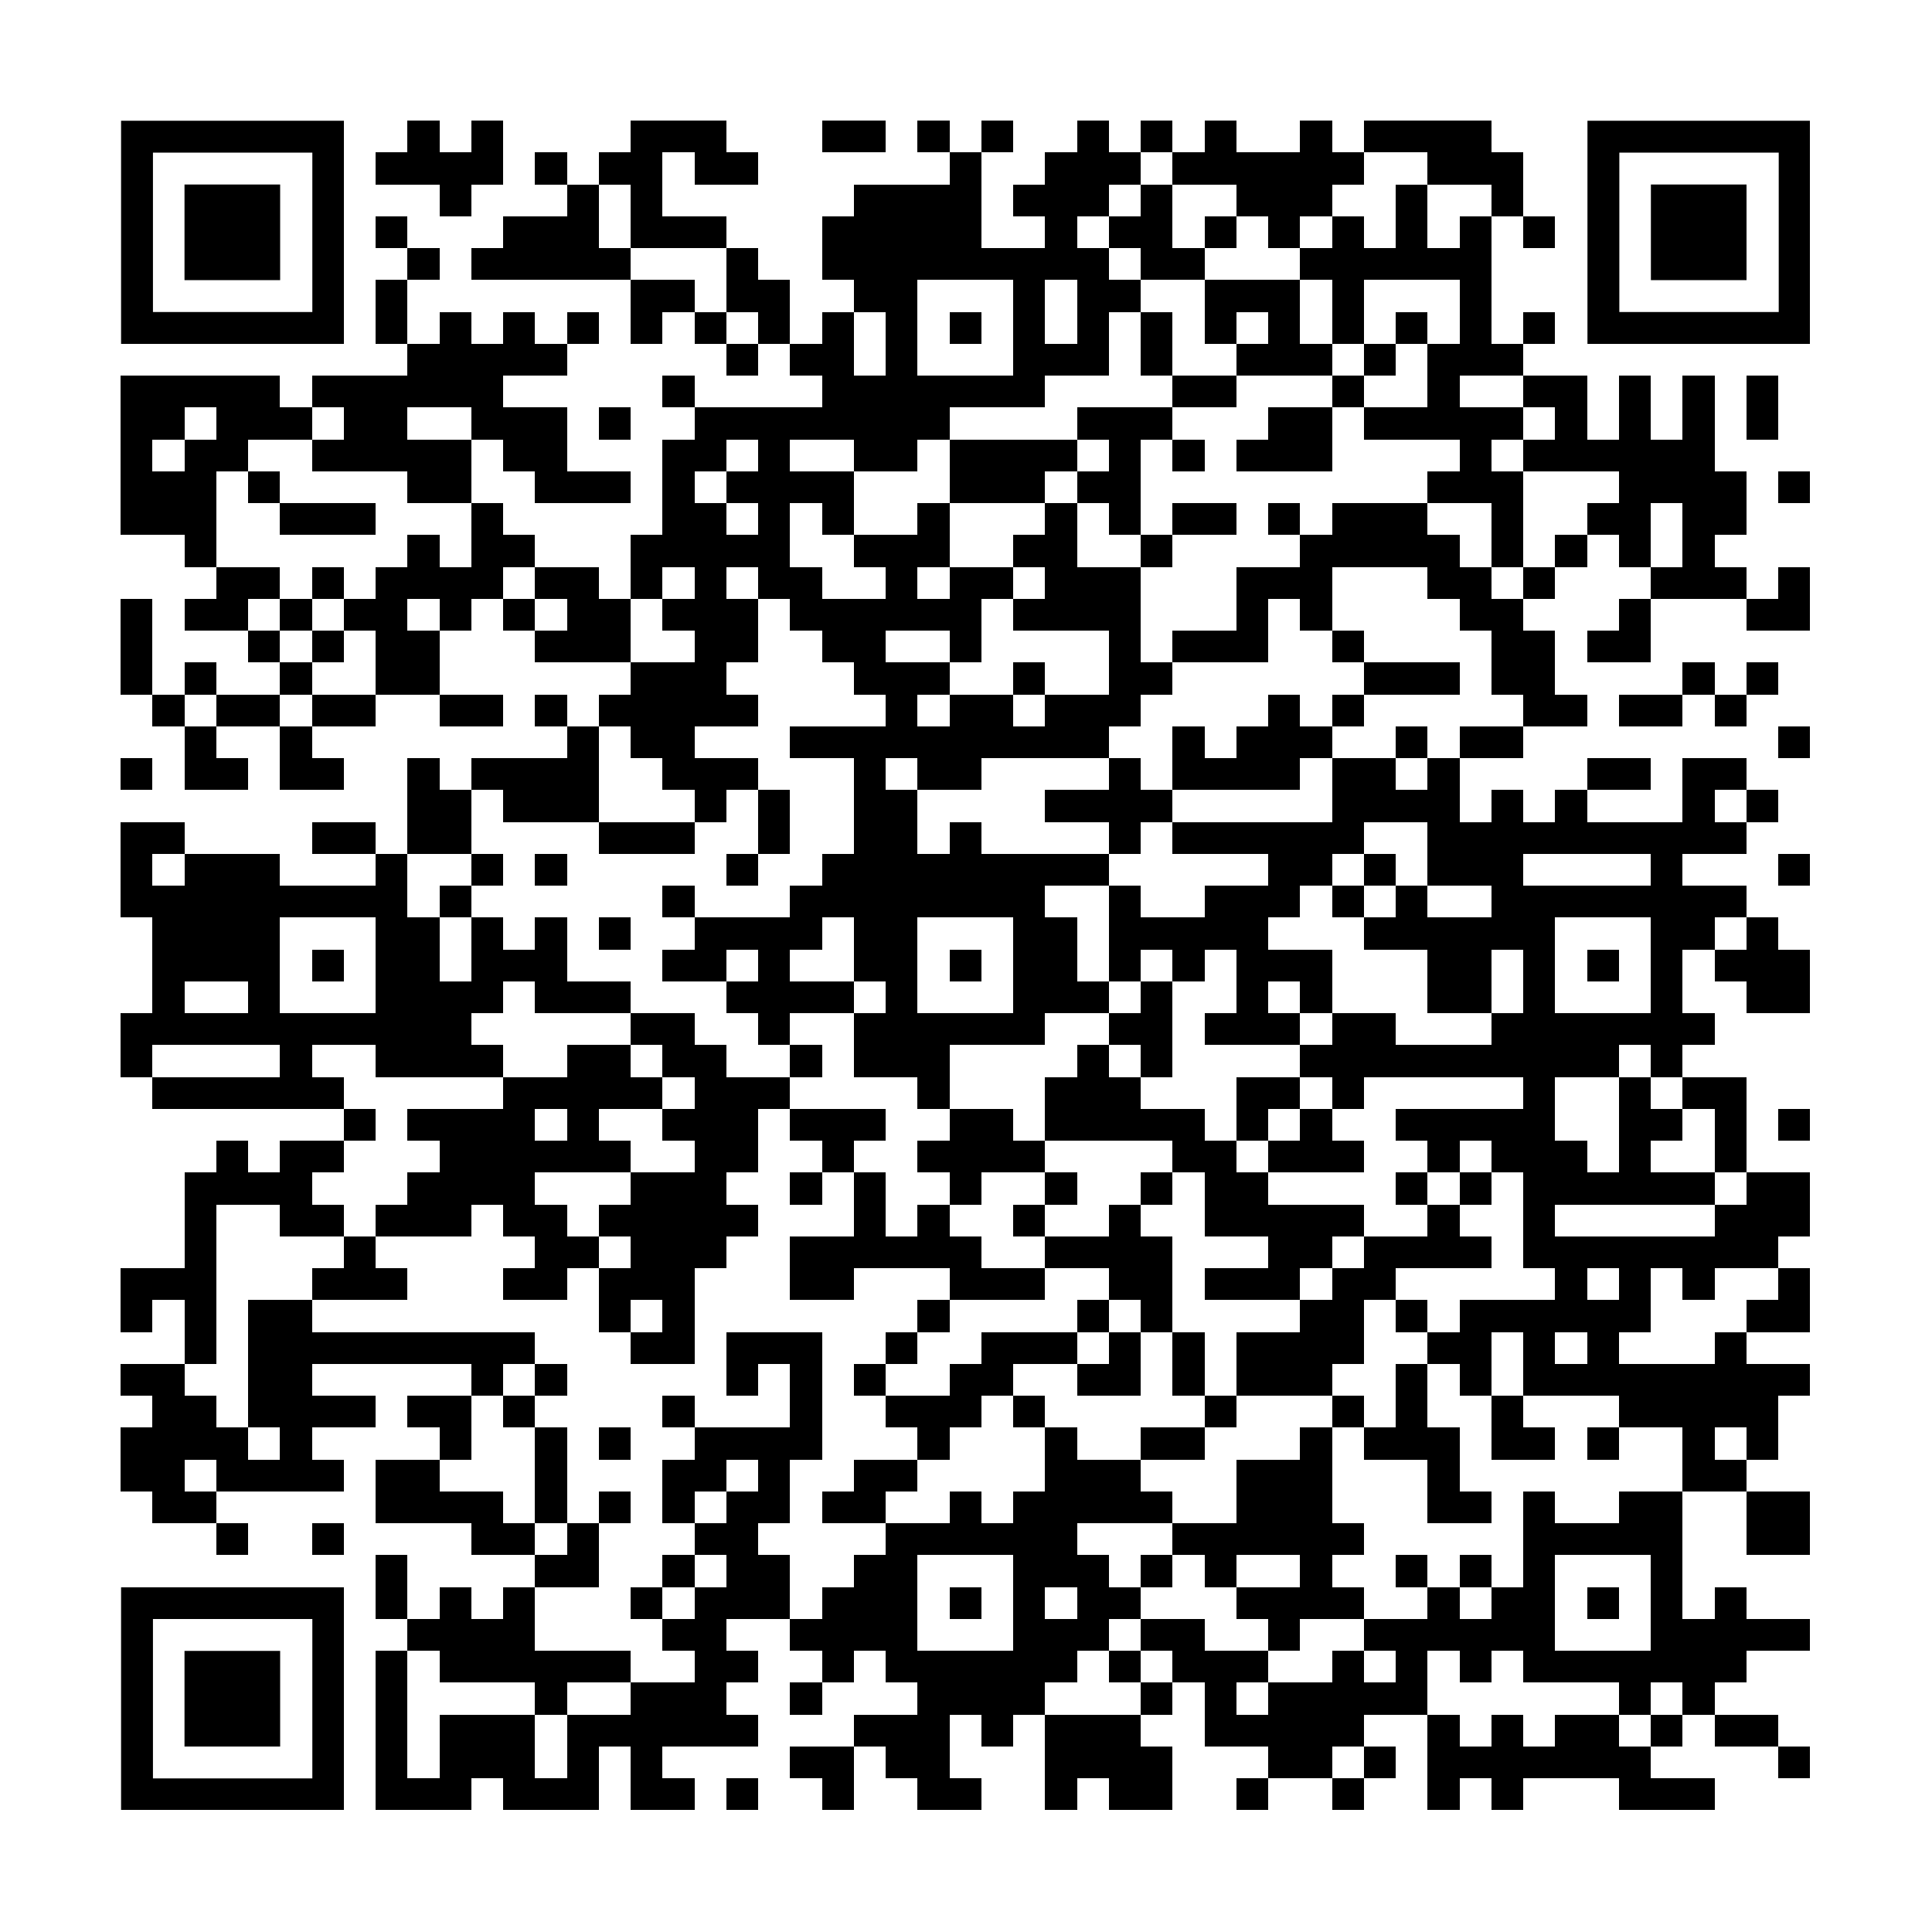 <!--
https://soporte.idesoft.es/Knowledgebase/List/Index/1/facturacion-y-gestion-xl?utm_medium=print&utm_source=soporte&utm_campaign=qr&utm_term=facturacion-knowledgebase&utm_content=facturacion-y-gestion-xl
-->
<svg version="1.0" xmlns="http://www.w3.org/2000/svg" xmlns:xlink="http://www.w3.org/1999/xlink"
	 viewBox="0 0 100 100" enable-background="new 0 0 100 100" xml:space="preserve">
	
<rect x="0" y="0" width="100" height="100" fill="#808080" stroke="none"/>
	
<svg xmlns="http://www.w3.org/2000/svg" xmlns:xlink="http://www.w3.org/1999/xlink" version="1.1" width="100" height="100" viewBox="0 0 2000 2000" x="0" y="0" shape-rendering="crispEdges"><defs/><rect x="0" y="0" width="2000" height="2000" fill="#ffffff"/><rect x="422" y="125" width="33" height="33" fill="#000000"/><rect x="488" y="125" width="33" height="33" fill="#000000"/><rect x="653" y="125" width="33" height="33" fill="#000000"/><rect x="686" y="125" width="33" height="33" fill="#000000"/><rect x="719" y="125" width="33" height="33" fill="#000000"/><rect x="851" y="125" width="33" height="33" fill="#000000"/><rect x="884" y="125" width="33" height="33" fill="#000000"/><rect x="950" y="125" width="33" height="33" fill="#000000"/><rect x="1016" y="125" width="33" height="33" fill="#000000"/><rect x="1115" y="125" width="33" height="33" fill="#000000"/><rect x="1181" y="125" width="33" height="33" fill="#000000"/><rect x="1247" y="125" width="33" height="33" fill="#000000"/><rect x="1346" y="125" width="33" height="33" fill="#000000"/><rect x="1412" y="125" width="33" height="33" fill="#000000"/><rect x="1445" y="125" width="33" height="33" fill="#000000"/><rect x="1478" y="125" width="33" height="33" fill="#000000"/><rect x="1511" y="125" width="33" height="33" fill="#000000"/><rect x="389" y="158" width="33" height="33" fill="#000000"/><rect x="422" y="158" width="33" height="33" fill="#000000"/><rect x="455" y="158" width="33" height="33" fill="#000000"/><rect x="488" y="158" width="33" height="33" fill="#000000"/><rect x="554" y="158" width="33" height="33" fill="#000000"/><rect x="620" y="158" width="33" height="33" fill="#000000"/><rect x="653" y="158" width="33" height="33" fill="#000000"/><rect x="719" y="158" width="33" height="33" fill="#000000"/><rect x="752" y="158" width="33" height="33" fill="#000000"/><rect x="983" y="158" width="33" height="33" fill="#000000"/><rect x="1082" y="158" width="33" height="33" fill="#000000"/><rect x="1115" y="158" width="33" height="33" fill="#000000"/><rect x="1148" y="158" width="33" height="33" fill="#000000"/><rect x="1214" y="158" width="33" height="33" fill="#000000"/><rect x="1247" y="158" width="33" height="33" fill="#000000"/><rect x="1280" y="158" width="33" height="33" fill="#000000"/><rect x="1313" y="158" width="33" height="33" fill="#000000"/><rect x="1346" y="158" width="33" height="33" fill="#000000"/><rect x="1379" y="158" width="33" height="33" fill="#000000"/><rect x="1478" y="158" width="33" height="33" fill="#000000"/><rect x="1511" y="158" width="33" height="33" fill="#000000"/><rect x="1544" y="158" width="33" height="33" fill="#000000"/><rect x="455" y="191" width="33" height="33" fill="#000000"/><rect x="587" y="191" width="33" height="33" fill="#000000"/><rect x="653" y="191" width="33" height="33" fill="#000000"/><rect x="884" y="191" width="33" height="33" fill="#000000"/><rect x="917" y="191" width="33" height="33" fill="#000000"/><rect x="950" y="191" width="33" height="33" fill="#000000"/><rect x="983" y="191" width="33" height="33" fill="#000000"/><rect x="1049" y="191" width="33" height="33" fill="#000000"/><rect x="1082" y="191" width="33" height="33" fill="#000000"/><rect x="1115" y="191" width="33" height="33" fill="#000000"/><rect x="1181" y="191" width="33" height="33" fill="#000000"/><rect x="1280" y="191" width="33" height="33" fill="#000000"/><rect x="1313" y="191" width="33" height="33" fill="#000000"/><rect x="1346" y="191" width="33" height="33" fill="#000000"/><rect x="1445" y="191" width="33" height="33" fill="#000000"/><rect x="1544" y="191" width="33" height="33" fill="#000000"/><rect x="389" y="224" width="33" height="33" fill="#000000"/><rect x="521" y="224" width="33" height="33" fill="#000000"/><rect x="554" y="224" width="33" height="33" fill="#000000"/><rect x="587" y="224" width="33" height="33" fill="#000000"/><rect x="653" y="224" width="33" height="33" fill="#000000"/><rect x="686" y="224" width="33" height="33" fill="#000000"/><rect x="719" y="224" width="33" height="33" fill="#000000"/><rect x="851" y="224" width="33" height="33" fill="#000000"/><rect x="884" y="224" width="33" height="33" fill="#000000"/><rect x="917" y="224" width="33" height="33" fill="#000000"/><rect x="950" y="224" width="33" height="33" fill="#000000"/><rect x="983" y="224" width="33" height="33" fill="#000000"/><rect x="1082" y="224" width="33" height="33" fill="#000000"/><rect x="1148" y="224" width="33" height="33" fill="#000000"/><rect x="1181" y="224" width="33" height="33" fill="#000000"/><rect x="1247" y="224" width="33" height="33" fill="#000000"/><rect x="1313" y="224" width="33" height="33" fill="#000000"/><rect x="1379" y="224" width="33" height="33" fill="#000000"/><rect x="1445" y="224" width="33" height="33" fill="#000000"/><rect x="1511" y="224" width="33" height="33" fill="#000000"/><rect x="1577" y="224" width="33" height="33" fill="#000000"/><rect x="422" y="257" width="33" height="33" fill="#000000"/><rect x="488" y="257" width="33" height="33" fill="#000000"/><rect x="521" y="257" width="33" height="33" fill="#000000"/><rect x="554" y="257" width="33" height="33" fill="#000000"/><rect x="587" y="257" width="33" height="33" fill="#000000"/><rect x="620" y="257" width="33" height="33" fill="#000000"/><rect x="752" y="257" width="33" height="33" fill="#000000"/><rect x="851" y="257" width="33" height="33" fill="#000000"/><rect x="884" y="257" width="33" height="33" fill="#000000"/><rect x="917" y="257" width="33" height="33" fill="#000000"/><rect x="950" y="257" width="33" height="33" fill="#000000"/><rect x="983" y="257" width="33" height="33" fill="#000000"/><rect x="1016" y="257" width="33" height="33" fill="#000000"/><rect x="1049" y="257" width="33" height="33" fill="#000000"/><rect x="1082" y="257" width="33" height="33" fill="#000000"/><rect x="1115" y="257" width="33" height="33" fill="#000000"/><rect x="1181" y="257" width="33" height="33" fill="#000000"/><rect x="1214" y="257" width="33" height="33" fill="#000000"/><rect x="1346" y="257" width="33" height="33" fill="#000000"/><rect x="1379" y="257" width="33" height="33" fill="#000000"/><rect x="1412" y="257" width="33" height="33" fill="#000000"/><rect x="1445" y="257" width="33" height="33" fill="#000000"/><rect x="1478" y="257" width="33" height="33" fill="#000000"/><rect x="1511" y="257" width="33" height="33" fill="#000000"/><rect x="389" y="290" width="33" height="33" fill="#000000"/><rect x="653" y="290" width="33" height="33" fill="#000000"/><rect x="686" y="290" width="33" height="33" fill="#000000"/><rect x="752" y="290" width="33" height="33" fill="#000000"/><rect x="785" y="290" width="33" height="33" fill="#000000"/><rect x="884" y="290" width="33" height="33" fill="#000000"/><rect x="917" y="290" width="33" height="33" fill="#000000"/><rect x="1049" y="290" width="33" height="33" fill="#000000"/><rect x="1115" y="290" width="33" height="33" fill="#000000"/><rect x="1148" y="290" width="33" height="33" fill="#000000"/><rect x="1247" y="290" width="33" height="33" fill="#000000"/><rect x="1280" y="290" width="33" height="33" fill="#000000"/><rect x="1313" y="290" width="33" height="33" fill="#000000"/><rect x="1379" y="290" width="33" height="33" fill="#000000"/><rect x="1511" y="290" width="33" height="33" fill="#000000"/><rect x="389" y="323" width="33" height="33" fill="#000000"/><rect x="455" y="323" width="33" height="33" fill="#000000"/><rect x="521" y="323" width="33" height="33" fill="#000000"/><rect x="587" y="323" width="33" height="33" fill="#000000"/><rect x="653" y="323" width="33" height="33" fill="#000000"/><rect x="719" y="323" width="33" height="33" fill="#000000"/><rect x="785" y="323" width="33" height="33" fill="#000000"/><rect x="851" y="323" width="33" height="33" fill="#000000"/><rect x="917" y="323" width="33" height="33" fill="#000000"/><rect x="983" y="323" width="33" height="33" fill="#000000"/><rect x="1049" y="323" width="33" height="33" fill="#000000"/><rect x="1115" y="323" width="33" height="33" fill="#000000"/><rect x="1181" y="323" width="33" height="33" fill="#000000"/><rect x="1247" y="323" width="33" height="33" fill="#000000"/><rect x="1313" y="323" width="33" height="33" fill="#000000"/><rect x="1379" y="323" width="33" height="33" fill="#000000"/><rect x="1445" y="323" width="33" height="33" fill="#000000"/><rect x="1511" y="323" width="33" height="33" fill="#000000"/><rect x="1577" y="323" width="33" height="33" fill="#000000"/><rect x="422" y="356" width="33" height="33" fill="#000000"/><rect x="455" y="356" width="33" height="33" fill="#000000"/><rect x="488" y="356" width="33" height="33" fill="#000000"/><rect x="521" y="356" width="33" height="33" fill="#000000"/><rect x="554" y="356" width="33" height="33" fill="#000000"/><rect x="752" y="356" width="33" height="33" fill="#000000"/><rect x="818" y="356" width="33" height="33" fill="#000000"/><rect x="851" y="356" width="33" height="33" fill="#000000"/><rect x="917" y="356" width="33" height="33" fill="#000000"/><rect x="1049" y="356" width="33" height="33" fill="#000000"/><rect x="1082" y="356" width="33" height="33" fill="#000000"/><rect x="1115" y="356" width="33" height="33" fill="#000000"/><rect x="1181" y="356" width="33" height="33" fill="#000000"/><rect x="1280" y="356" width="33" height="33" fill="#000000"/><rect x="1313" y="356" width="33" height="33" fill="#000000"/><rect x="1346" y="356" width="33" height="33" fill="#000000"/><rect x="1412" y="356" width="33" height="33" fill="#000000"/><rect x="1478" y="356" width="33" height="33" fill="#000000"/><rect x="1511" y="356" width="33" height="33" fill="#000000"/><rect x="1544" y="356" width="33" height="33" fill="#000000"/><rect x="125" y="389" width="33" height="33" fill="#000000"/><rect x="158" y="389" width="33" height="33" fill="#000000"/><rect x="191" y="389" width="33" height="33" fill="#000000"/><rect x="224" y="389" width="33" height="33" fill="#000000"/><rect x="257" y="389" width="33" height="33" fill="#000000"/><rect x="323" y="389" width="33" height="33" fill="#000000"/><rect x="356" y="389" width="33" height="33" fill="#000000"/><rect x="389" y="389" width="33" height="33" fill="#000000"/><rect x="422" y="389" width="33" height="33" fill="#000000"/><rect x="455" y="389" width="33" height="33" fill="#000000"/><rect x="488" y="389" width="33" height="33" fill="#000000"/><rect x="686" y="389" width="33" height="33" fill="#000000"/><rect x="851" y="389" width="33" height="33" fill="#000000"/><rect x="884" y="389" width="33" height="33" fill="#000000"/><rect x="917" y="389" width="33" height="33" fill="#000000"/><rect x="950" y="389" width="33" height="33" fill="#000000"/><rect x="983" y="389" width="33" height="33" fill="#000000"/><rect x="1016" y="389" width="33" height="33" fill="#000000"/><rect x="1049" y="389" width="33" height="33" fill="#000000"/><rect x="1214" y="389" width="33" height="33" fill="#000000"/><rect x="1247" y="389" width="33" height="33" fill="#000000"/><rect x="1379" y="389" width="33" height="33" fill="#000000"/><rect x="1478" y="389" width="33" height="33" fill="#000000"/><rect x="1577" y="389" width="33" height="33" fill="#000000"/><rect x="1610" y="389" width="33" height="33" fill="#000000"/><rect x="1676" y="389" width="33" height="33" fill="#000000"/><rect x="1742" y="389" width="33" height="33" fill="#000000"/><rect x="1808" y="389" width="33" height="33" fill="#000000"/><rect x="125" y="422" width="33" height="33" fill="#000000"/><rect x="158" y="422" width="33" height="33" fill="#000000"/><rect x="224" y="422" width="33" height="33" fill="#000000"/><rect x="257" y="422" width="33" height="33" fill="#000000"/><rect x="290" y="422" width="33" height="33" fill="#000000"/><rect x="356" y="422" width="33" height="33" fill="#000000"/><rect x="389" y="422" width="33" height="33" fill="#000000"/><rect x="488" y="422" width="33" height="33" fill="#000000"/><rect x="521" y="422" width="33" height="33" fill="#000000"/><rect x="554" y="422" width="33" height="33" fill="#000000"/><rect x="620" y="422" width="33" height="33" fill="#000000"/><rect x="719" y="422" width="33" height="33" fill="#000000"/><rect x="752" y="422" width="33" height="33" fill="#000000"/><rect x="785" y="422" width="33" height="33" fill="#000000"/><rect x="818" y="422" width="33" height="33" fill="#000000"/><rect x="851" y="422" width="33" height="33" fill="#000000"/><rect x="884" y="422" width="33" height="33" fill="#000000"/><rect x="917" y="422" width="33" height="33" fill="#000000"/><rect x="950" y="422" width="33" height="33" fill="#000000"/><rect x="1115" y="422" width="33" height="33" fill="#000000"/><rect x="1148" y="422" width="33" height="33" fill="#000000"/><rect x="1181" y="422" width="33" height="33" fill="#000000"/><rect x="1313" y="422" width="33" height="33" fill="#000000"/><rect x="1346" y="422" width="33" height="33" fill="#000000"/><rect x="1412" y="422" width="33" height="33" fill="#000000"/><rect x="1445" y="422" width="33" height="33" fill="#000000"/><rect x="1478" y="422" width="33" height="33" fill="#000000"/><rect x="1511" y="422" width="33" height="33" fill="#000000"/><rect x="1544" y="422" width="33" height="33" fill="#000000"/><rect x="1610" y="422" width="33" height="33" fill="#000000"/><rect x="1676" y="422" width="33" height="33" fill="#000000"/><rect x="1742" y="422" width="33" height="33" fill="#000000"/><rect x="1808" y="422" width="33" height="33" fill="#000000"/><rect x="125" y="455" width="33" height="33" fill="#000000"/><rect x="191" y="455" width="33" height="33" fill="#000000"/><rect x="224" y="455" width="33" height="33" fill="#000000"/><rect x="323" y="455" width="33" height="33" fill="#000000"/><rect x="356" y="455" width="33" height="33" fill="#000000"/><rect x="389" y="455" width="33" height="33" fill="#000000"/><rect x="422" y="455" width="33" height="33" fill="#000000"/><rect x="455" y="455" width="33" height="33" fill="#000000"/><rect x="521" y="455" width="33" height="33" fill="#000000"/><rect x="554" y="455" width="33" height="33" fill="#000000"/><rect x="686" y="455" width="33" height="33" fill="#000000"/><rect x="719" y="455" width="33" height="33" fill="#000000"/><rect x="785" y="455" width="33" height="33" fill="#000000"/><rect x="884" y="455" width="33" height="33" fill="#000000"/><rect x="917" y="455" width="33" height="33" fill="#000000"/><rect x="983" y="455" width="33" height="33" fill="#000000"/><rect x="1016" y="455" width="33" height="33" fill="#000000"/><rect x="1049" y="455" width="33" height="33" fill="#000000"/><rect x="1082" y="455" width="33" height="33" fill="#000000"/><rect x="1148" y="455" width="33" height="33" fill="#000000"/><rect x="1214" y="455" width="33" height="33" fill="#000000"/><rect x="1280" y="455" width="33" height="33" fill="#000000"/><rect x="1313" y="455" width="33" height="33" fill="#000000"/><rect x="1346" y="455" width="33" height="33" fill="#000000"/><rect x="1511" y="455" width="33" height="33" fill="#000000"/><rect x="1577" y="455" width="33" height="33" fill="#000000"/><rect x="1610" y="455" width="33" height="33" fill="#000000"/><rect x="1643" y="455" width="33" height="33" fill="#000000"/><rect x="1676" y="455" width="33" height="33" fill="#000000"/><rect x="1709" y="455" width="33" height="33" fill="#000000"/><rect x="1742" y="455" width="33" height="33" fill="#000000"/><rect x="125" y="488" width="33" height="33" fill="#000000"/><rect x="158" y="488" width="33" height="33" fill="#000000"/><rect x="191" y="488" width="33" height="33" fill="#000000"/><rect x="257" y="488" width="33" height="33" fill="#000000"/><rect x="422" y="488" width="33" height="33" fill="#000000"/><rect x="455" y="488" width="33" height="33" fill="#000000"/><rect x="554" y="488" width="33" height="33" fill="#000000"/><rect x="587" y="488" width="33" height="33" fill="#000000"/><rect x="620" y="488" width="33" height="33" fill="#000000"/><rect x="686" y="488" width="33" height="33" fill="#000000"/><rect x="752" y="488" width="33" height="33" fill="#000000"/><rect x="785" y="488" width="33" height="33" fill="#000000"/><rect x="818" y="488" width="33" height="33" fill="#000000"/><rect x="851" y="488" width="33" height="33" fill="#000000"/><rect x="983" y="488" width="33" height="33" fill="#000000"/><rect x="1016" y="488" width="33" height="33" fill="#000000"/><rect x="1049" y="488" width="33" height="33" fill="#000000"/><rect x="1115" y="488" width="33" height="33" fill="#000000"/><rect x="1148" y="488" width="33" height="33" fill="#000000"/><rect x="1478" y="488" width="33" height="33" fill="#000000"/><rect x="1511" y="488" width="33" height="33" fill="#000000"/><rect x="1544" y="488" width="33" height="33" fill="#000000"/><rect x="1676" y="488" width="33" height="33" fill="#000000"/><rect x="1709" y="488" width="33" height="33" fill="#000000"/><rect x="1742" y="488" width="33" height="33" fill="#000000"/><rect x="1775" y="488" width="33" height="33" fill="#000000"/><rect x="1841" y="488" width="33" height="33" fill="#000000"/><rect x="125" y="521" width="33" height="33" fill="#000000"/><rect x="158" y="521" width="33" height="33" fill="#000000"/><rect x="191" y="521" width="33" height="33" fill="#000000"/><rect x="290" y="521" width="33" height="33" fill="#000000"/><rect x="323" y="521" width="33" height="33" fill="#000000"/><rect x="356" y="521" width="33" height="33" fill="#000000"/><rect x="488" y="521" width="33" height="33" fill="#000000"/><rect x="686" y="521" width="33" height="33" fill="#000000"/><rect x="719" y="521" width="33" height="33" fill="#000000"/><rect x="785" y="521" width="33" height="33" fill="#000000"/><rect x="851" y="521" width="33" height="33" fill="#000000"/><rect x="950" y="521" width="33" height="33" fill="#000000"/><rect x="1082" y="521" width="33" height="33" fill="#000000"/><rect x="1148" y="521" width="33" height="33" fill="#000000"/><rect x="1214" y="521" width="33" height="33" fill="#000000"/><rect x="1247" y="521" width="33" height="33" fill="#000000"/><rect x="1313" y="521" width="33" height="33" fill="#000000"/><rect x="1379" y="521" width="33" height="33" fill="#000000"/><rect x="1412" y="521" width="33" height="33" fill="#000000"/><rect x="1445" y="521" width="33" height="33" fill="#000000"/><rect x="1544" y="521" width="33" height="33" fill="#000000"/><rect x="1643" y="521" width="33" height="33" fill="#000000"/><rect x="1676" y="521" width="33" height="33" fill="#000000"/><rect x="1742" y="521" width="33" height="33" fill="#000000"/><rect x="1775" y="521" width="33" height="33" fill="#000000"/><rect x="191" y="554" width="33" height="33" fill="#000000"/><rect x="422" y="554" width="33" height="33" fill="#000000"/><rect x="488" y="554" width="33" height="33" fill="#000000"/><rect x="521" y="554" width="33" height="33" fill="#000000"/><rect x="653" y="554" width="33" height="33" fill="#000000"/><rect x="686" y="554" width="33" height="33" fill="#000000"/><rect x="719" y="554" width="33" height="33" fill="#000000"/><rect x="752" y="554" width="33" height="33" fill="#000000"/><rect x="785" y="554" width="33" height="33" fill="#000000"/><rect x="884" y="554" width="33" height="33" fill="#000000"/><rect x="917" y="554" width="33" height="33" fill="#000000"/><rect x="950" y="554" width="33" height="33" fill="#000000"/><rect x="1049" y="554" width="33" height="33" fill="#000000"/><rect x="1082" y="554" width="33" height="33" fill="#000000"/><rect x="1181" y="554" width="33" height="33" fill="#000000"/><rect x="1346" y="554" width="33" height="33" fill="#000000"/><rect x="1379" y="554" width="33" height="33" fill="#000000"/><rect x="1412" y="554" width="33" height="33" fill="#000000"/><rect x="1445" y="554" width="33" height="33" fill="#000000"/><rect x="1478" y="554" width="33" height="33" fill="#000000"/><rect x="1544" y="554" width="33" height="33" fill="#000000"/><rect x="1610" y="554" width="33" height="33" fill="#000000"/><rect x="1676" y="554" width="33" height="33" fill="#000000"/><rect x="1742" y="554" width="33" height="33" fill="#000000"/><rect x="224" y="587" width="33" height="33" fill="#000000"/><rect x="257" y="587" width="33" height="33" fill="#000000"/><rect x="323" y="587" width="33" height="33" fill="#000000"/><rect x="389" y="587" width="33" height="33" fill="#000000"/><rect x="422" y="587" width="33" height="33" fill="#000000"/><rect x="455" y="587" width="33" height="33" fill="#000000"/><rect x="488" y="587" width="33" height="33" fill="#000000"/><rect x="554" y="587" width="33" height="33" fill="#000000"/><rect x="587" y="587" width="33" height="33" fill="#000000"/><rect x="653" y="587" width="33" height="33" fill="#000000"/><rect x="719" y="587" width="33" height="33" fill="#000000"/><rect x="785" y="587" width="33" height="33" fill="#000000"/><rect x="818" y="587" width="33" height="33" fill="#000000"/><rect x="917" y="587" width="33" height="33" fill="#000000"/><rect x="983" y="587" width="33" height="33" fill="#000000"/><rect x="1016" y="587" width="33" height="33" fill="#000000"/><rect x="1082" y="587" width="33" height="33" fill="#000000"/><rect x="1115" y="587" width="33" height="33" fill="#000000"/><rect x="1148" y="587" width="33" height="33" fill="#000000"/><rect x="1280" y="587" width="33" height="33" fill="#000000"/><rect x="1313" y="587" width="33" height="33" fill="#000000"/><rect x="1346" y="587" width="33" height="33" fill="#000000"/><rect x="1478" y="587" width="33" height="33" fill="#000000"/><rect x="1511" y="587" width="33" height="33" fill="#000000"/><rect x="1577" y="587" width="33" height="33" fill="#000000"/><rect x="1709" y="587" width="33" height="33" fill="#000000"/><rect x="1742" y="587" width="33" height="33" fill="#000000"/><rect x="1775" y="587" width="33" height="33" fill="#000000"/><rect x="1841" y="587" width="33" height="33" fill="#000000"/><rect x="125" y="620" width="33" height="33" fill="#000000"/><rect x="191" y="620" width="33" height="33" fill="#000000"/><rect x="224" y="620" width="33" height="33" fill="#000000"/><rect x="290" y="620" width="33" height="33" fill="#000000"/><rect x="356" y="620" width="33" height="33" fill="#000000"/><rect x="389" y="620" width="33" height="33" fill="#000000"/><rect x="455" y="620" width="33" height="33" fill="#000000"/><rect x="521" y="620" width="33" height="33" fill="#000000"/><rect x="587" y="620" width="33" height="33" fill="#000000"/><rect x="620" y="620" width="33" height="33" fill="#000000"/><rect x="686" y="620" width="33" height="33" fill="#000000"/><rect x="719" y="620" width="33" height="33" fill="#000000"/><rect x="752" y="620" width="33" height="33" fill="#000000"/><rect x="818" y="620" width="33" height="33" fill="#000000"/><rect x="851" y="620" width="33" height="33" fill="#000000"/><rect x="884" y="620" width="33" height="33" fill="#000000"/><rect x="917" y="620" width="33" height="33" fill="#000000"/><rect x="950" y="620" width="33" height="33" fill="#000000"/><rect x="983" y="620" width="33" height="33" fill="#000000"/><rect x="1049" y="620" width="33" height="33" fill="#000000"/><rect x="1082" y="620" width="33" height="33" fill="#000000"/><rect x="1115" y="620" width="33" height="33" fill="#000000"/><rect x="1148" y="620" width="33" height="33" fill="#000000"/><rect x="1280" y="620" width="33" height="33" fill="#000000"/><rect x="1346" y="620" width="33" height="33" fill="#000000"/><rect x="1511" y="620" width="33" height="33" fill="#000000"/><rect x="1544" y="620" width="33" height="33" fill="#000000"/><rect x="1676" y="620" width="33" height="33" fill="#000000"/><rect x="1808" y="620" width="33" height="33" fill="#000000"/><rect x="1841" y="620" width="33" height="33" fill="#000000"/><rect x="125" y="653" width="33" height="33" fill="#000000"/><rect x="257" y="653" width="33" height="33" fill="#000000"/><rect x="323" y="653" width="33" height="33" fill="#000000"/><rect x="389" y="653" width="33" height="33" fill="#000000"/><rect x="422" y="653" width="33" height="33" fill="#000000"/><rect x="554" y="653" width="33" height="33" fill="#000000"/><rect x="587" y="653" width="33" height="33" fill="#000000"/><rect x="620" y="653" width="33" height="33" fill="#000000"/><rect x="719" y="653" width="33" height="33" fill="#000000"/><rect x="752" y="653" width="33" height="33" fill="#000000"/><rect x="851" y="653" width="33" height="33" fill="#000000"/><rect x="884" y="653" width="33" height="33" fill="#000000"/><rect x="983" y="653" width="33" height="33" fill="#000000"/><rect x="1148" y="653" width="33" height="33" fill="#000000"/><rect x="1214" y="653" width="33" height="33" fill="#000000"/><rect x="1247" y="653" width="33" height="33" fill="#000000"/><rect x="1280" y="653" width="33" height="33" fill="#000000"/><rect x="1379" y="653" width="33" height="33" fill="#000000"/><rect x="1544" y="653" width="33" height="33" fill="#000000"/><rect x="1577" y="653" width="33" height="33" fill="#000000"/><rect x="1643" y="653" width="33" height="33" fill="#000000"/><rect x="1676" y="653" width="33" height="33" fill="#000000"/><rect x="125" y="686" width="33" height="33" fill="#000000"/><rect x="191" y="686" width="33" height="33" fill="#000000"/><rect x="290" y="686" width="33" height="33" fill="#000000"/><rect x="389" y="686" width="33" height="33" fill="#000000"/><rect x="422" y="686" width="33" height="33" fill="#000000"/><rect x="653" y="686" width="33" height="33" fill="#000000"/><rect x="686" y="686" width="33" height="33" fill="#000000"/><rect x="719" y="686" width="33" height="33" fill="#000000"/><rect x="884" y="686" width="33" height="33" fill="#000000"/><rect x="917" y="686" width="33" height="33" fill="#000000"/><rect x="950" y="686" width="33" height="33" fill="#000000"/><rect x="1049" y="686" width="33" height="33" fill="#000000"/><rect x="1148" y="686" width="33" height="33" fill="#000000"/><rect x="1181" y="686" width="33" height="33" fill="#000000"/><rect x="1412" y="686" width="33" height="33" fill="#000000"/><rect x="1445" y="686" width="33" height="33" fill="#000000"/><rect x="1478" y="686" width="33" height="33" fill="#000000"/><rect x="1544" y="686" width="33" height="33" fill="#000000"/><rect x="1577" y="686" width="33" height="33" fill="#000000"/><rect x="1742" y="686" width="33" height="33" fill="#000000"/><rect x="1808" y="686" width="33" height="33" fill="#000000"/><rect x="158" y="719" width="33" height="33" fill="#000000"/><rect x="224" y="719" width="33" height="33" fill="#000000"/><rect x="257" y="719" width="33" height="33" fill="#000000"/><rect x="323" y="719" width="33" height="33" fill="#000000"/><rect x="356" y="719" width="33" height="33" fill="#000000"/><rect x="455" y="719" width="33" height="33" fill="#000000"/><rect x="488" y="719" width="33" height="33" fill="#000000"/><rect x="554" y="719" width="33" height="33" fill="#000000"/><rect x="620" y="719" width="33" height="33" fill="#000000"/><rect x="653" y="719" width="33" height="33" fill="#000000"/><rect x="686" y="719" width="33" height="33" fill="#000000"/><rect x="719" y="719" width="33" height="33" fill="#000000"/><rect x="752" y="719" width="33" height="33" fill="#000000"/><rect x="917" y="719" width="33" height="33" fill="#000000"/><rect x="983" y="719" width="33" height="33" fill="#000000"/><rect x="1016" y="719" width="33" height="33" fill="#000000"/><rect x="1082" y="719" width="33" height="33" fill="#000000"/><rect x="1115" y="719" width="33" height="33" fill="#000000"/><rect x="1148" y="719" width="33" height="33" fill="#000000"/><rect x="1313" y="719" width="33" height="33" fill="#000000"/><rect x="1379" y="719" width="33" height="33" fill="#000000"/><rect x="1577" y="719" width="33" height="33" fill="#000000"/><rect x="1610" y="719" width="33" height="33" fill="#000000"/><rect x="1676" y="719" width="33" height="33" fill="#000000"/><rect x="1709" y="719" width="33" height="33" fill="#000000"/><rect x="1775" y="719" width="33" height="33" fill="#000000"/><rect x="191" y="752" width="33" height="33" fill="#000000"/><rect x="290" y="752" width="33" height="33" fill="#000000"/><rect x="587" y="752" width="33" height="33" fill="#000000"/><rect x="653" y="752" width="33" height="33" fill="#000000"/><rect x="686" y="752" width="33" height="33" fill="#000000"/><rect x="818" y="752" width="33" height="33" fill="#000000"/><rect x="851" y="752" width="33" height="33" fill="#000000"/><rect x="884" y="752" width="33" height="33" fill="#000000"/><rect x="917" y="752" width="33" height="33" fill="#000000"/><rect x="950" y="752" width="33" height="33" fill="#000000"/><rect x="983" y="752" width="33" height="33" fill="#000000"/><rect x="1016" y="752" width="33" height="33" fill="#000000"/><rect x="1049" y="752" width="33" height="33" fill="#000000"/><rect x="1082" y="752" width="33" height="33" fill="#000000"/><rect x="1115" y="752" width="33" height="33" fill="#000000"/><rect x="1214" y="752" width="33" height="33" fill="#000000"/><rect x="1280" y="752" width="33" height="33" fill="#000000"/><rect x="1313" y="752" width="33" height="33" fill="#000000"/><rect x="1346" y="752" width="33" height="33" fill="#000000"/><rect x="1445" y="752" width="33" height="33" fill="#000000"/><rect x="1511" y="752" width="33" height="33" fill="#000000"/><rect x="1544" y="752" width="33" height="33" fill="#000000"/><rect x="1841" y="752" width="33" height="33" fill="#000000"/><rect x="125" y="785" width="33" height="33" fill="#000000"/><rect x="191" y="785" width="33" height="33" fill="#000000"/><rect x="224" y="785" width="33" height="33" fill="#000000"/><rect x="290" y="785" width="33" height="33" fill="#000000"/><rect x="323" y="785" width="33" height="33" fill="#000000"/><rect x="422" y="785" width="33" height="33" fill="#000000"/><rect x="488" y="785" width="33" height="33" fill="#000000"/><rect x="521" y="785" width="33" height="33" fill="#000000"/><rect x="554" y="785" width="33" height="33" fill="#000000"/><rect x="587" y="785" width="33" height="33" fill="#000000"/><rect x="686" y="785" width="33" height="33" fill="#000000"/><rect x="719" y="785" width="33" height="33" fill="#000000"/><rect x="752" y="785" width="33" height="33" fill="#000000"/><rect x="884" y="785" width="33" height="33" fill="#000000"/><rect x="950" y="785" width="33" height="33" fill="#000000"/><rect x="983" y="785" width="33" height="33" fill="#000000"/><rect x="1148" y="785" width="33" height="33" fill="#000000"/><rect x="1214" y="785" width="33" height="33" fill="#000000"/><rect x="1247" y="785" width="33" height="33" fill="#000000"/><rect x="1280" y="785" width="33" height="33" fill="#000000"/><rect x="1313" y="785" width="33" height="33" fill="#000000"/><rect x="1379" y="785" width="33" height="33" fill="#000000"/><rect x="1412" y="785" width="33" height="33" fill="#000000"/><rect x="1478" y="785" width="33" height="33" fill="#000000"/><rect x="1643" y="785" width="33" height="33" fill="#000000"/><rect x="1676" y="785" width="33" height="33" fill="#000000"/><rect x="1742" y="785" width="33" height="33" fill="#000000"/><rect x="1775" y="785" width="33" height="33" fill="#000000"/><rect x="422" y="818" width="33" height="33" fill="#000000"/><rect x="455" y="818" width="33" height="33" fill="#000000"/><rect x="521" y="818" width="33" height="33" fill="#000000"/><rect x="554" y="818" width="33" height="33" fill="#000000"/><rect x="587" y="818" width="33" height="33" fill="#000000"/><rect x="719" y="818" width="33" height="33" fill="#000000"/><rect x="785" y="818" width="33" height="33" fill="#000000"/><rect x="884" y="818" width="33" height="33" fill="#000000"/><rect x="917" y="818" width="33" height="33" fill="#000000"/><rect x="1082" y="818" width="33" height="33" fill="#000000"/><rect x="1115" y="818" width="33" height="33" fill="#000000"/><rect x="1148" y="818" width="33" height="33" fill="#000000"/><rect x="1181" y="818" width="33" height="33" fill="#000000"/><rect x="1379" y="818" width="33" height="33" fill="#000000"/><rect x="1412" y="818" width="33" height="33" fill="#000000"/><rect x="1445" y="818" width="33" height="33" fill="#000000"/><rect x="1478" y="818" width="33" height="33" fill="#000000"/><rect x="1544" y="818" width="33" height="33" fill="#000000"/><rect x="1610" y="818" width="33" height="33" fill="#000000"/><rect x="1742" y="818" width="33" height="33" fill="#000000"/><rect x="1808" y="818" width="33" height="33" fill="#000000"/><rect x="125" y="851" width="33" height="33" fill="#000000"/><rect x="158" y="851" width="33" height="33" fill="#000000"/><rect x="323" y="851" width="33" height="33" fill="#000000"/><rect x="356" y="851" width="33" height="33" fill="#000000"/><rect x="422" y="851" width="33" height="33" fill="#000000"/><rect x="455" y="851" width="33" height="33" fill="#000000"/><rect x="620" y="851" width="33" height="33" fill="#000000"/><rect x="653" y="851" width="33" height="33" fill="#000000"/><rect x="686" y="851" width="33" height="33" fill="#000000"/><rect x="785" y="851" width="33" height="33" fill="#000000"/><rect x="884" y="851" width="33" height="33" fill="#000000"/><rect x="917" y="851" width="33" height="33" fill="#000000"/><rect x="983" y="851" width="33" height="33" fill="#000000"/><rect x="1148" y="851" width="33" height="33" fill="#000000"/><rect x="1214" y="851" width="33" height="33" fill="#000000"/><rect x="1247" y="851" width="33" height="33" fill="#000000"/><rect x="1280" y="851" width="33" height="33" fill="#000000"/><rect x="1313" y="851" width="33" height="33" fill="#000000"/><rect x="1346" y="851" width="33" height="33" fill="#000000"/><rect x="1379" y="851" width="33" height="33" fill="#000000"/><rect x="1478" y="851" width="33" height="33" fill="#000000"/><rect x="1511" y="851" width="33" height="33" fill="#000000"/><rect x="1544" y="851" width="33" height="33" fill="#000000"/><rect x="1577" y="851" width="33" height="33" fill="#000000"/><rect x="1610" y="851" width="33" height="33" fill="#000000"/><rect x="1643" y="851" width="33" height="33" fill="#000000"/><rect x="1676" y="851" width="33" height="33" fill="#000000"/><rect x="1709" y="851" width="33" height="33" fill="#000000"/><rect x="1742" y="851" width="33" height="33" fill="#000000"/><rect x="1775" y="851" width="33" height="33" fill="#000000"/><rect x="125" y="884" width="33" height="33" fill="#000000"/><rect x="191" y="884" width="33" height="33" fill="#000000"/><rect x="224" y="884" width="33" height="33" fill="#000000"/><rect x="257" y="884" width="33" height="33" fill="#000000"/><rect x="389" y="884" width="33" height="33" fill="#000000"/><rect x="488" y="884" width="33" height="33" fill="#000000"/><rect x="554" y="884" width="33" height="33" fill="#000000"/><rect x="752" y="884" width="33" height="33" fill="#000000"/><rect x="851" y="884" width="33" height="33" fill="#000000"/><rect x="884" y="884" width="33" height="33" fill="#000000"/><rect x="917" y="884" width="33" height="33" fill="#000000"/><rect x="950" y="884" width="33" height="33" fill="#000000"/><rect x="983" y="884" width="33" height="33" fill="#000000"/><rect x="1016" y="884" width="33" height="33" fill="#000000"/><rect x="1049" y="884" width="33" height="33" fill="#000000"/><rect x="1082" y="884" width="33" height="33" fill="#000000"/><rect x="1115" y="884" width="33" height="33" fill="#000000"/><rect x="1313" y="884" width="33" height="33" fill="#000000"/><rect x="1346" y="884" width="33" height="33" fill="#000000"/><rect x="1412" y="884" width="33" height="33" fill="#000000"/><rect x="1478" y="884" width="33" height="33" fill="#000000"/><rect x="1511" y="884" width="33" height="33" fill="#000000"/><rect x="1544" y="884" width="33" height="33" fill="#000000"/><rect x="1709" y="884" width="33" height="33" fill="#000000"/><rect x="1841" y="884" width="33" height="33" fill="#000000"/><rect x="125" y="917" width="33" height="33" fill="#000000"/><rect x="158" y="917" width="33" height="33" fill="#000000"/><rect x="191" y="917" width="33" height="33" fill="#000000"/><rect x="224" y="917" width="33" height="33" fill="#000000"/><rect x="257" y="917" width="33" height="33" fill="#000000"/><rect x="290" y="917" width="33" height="33" fill="#000000"/><rect x="323" y="917" width="33" height="33" fill="#000000"/><rect x="356" y="917" width="33" height="33" fill="#000000"/><rect x="389" y="917" width="33" height="33" fill="#000000"/><rect x="455" y="917" width="33" height="33" fill="#000000"/><rect x="686" y="917" width="33" height="33" fill="#000000"/><rect x="818" y="917" width="33" height="33" fill="#000000"/><rect x="851" y="917" width="33" height="33" fill="#000000"/><rect x="884" y="917" width="33" height="33" fill="#000000"/><rect x="917" y="917" width="33" height="33" fill="#000000"/><rect x="950" y="917" width="33" height="33" fill="#000000"/><rect x="983" y="917" width="33" height="33" fill="#000000"/><rect x="1016" y="917" width="33" height="33" fill="#000000"/><rect x="1049" y="917" width="33" height="33" fill="#000000"/><rect x="1148" y="917" width="33" height="33" fill="#000000"/><rect x="1247" y="917" width="33" height="33" fill="#000000"/><rect x="1280" y="917" width="33" height="33" fill="#000000"/><rect x="1313" y="917" width="33" height="33" fill="#000000"/><rect x="1379" y="917" width="33" height="33" fill="#000000"/><rect x="1445" y="917" width="33" height="33" fill="#000000"/><rect x="1544" y="917" width="33" height="33" fill="#000000"/><rect x="1577" y="917" width="33" height="33" fill="#000000"/><rect x="1610" y="917" width="33" height="33" fill="#000000"/><rect x="1643" y="917" width="33" height="33" fill="#000000"/><rect x="1676" y="917" width="33" height="33" fill="#000000"/><rect x="1709" y="917" width="33" height="33" fill="#000000"/><rect x="1742" y="917" width="33" height="33" fill="#000000"/><rect x="1775" y="917" width="33" height="33" fill="#000000"/><rect x="158" y="950" width="33" height="33" fill="#000000"/><rect x="191" y="950" width="33" height="33" fill="#000000"/><rect x="224" y="950" width="33" height="33" fill="#000000"/><rect x="257" y="950" width="33" height="33" fill="#000000"/><rect x="389" y="950" width="33" height="33" fill="#000000"/><rect x="422" y="950" width="33" height="33" fill="#000000"/><rect x="488" y="950" width="33" height="33" fill="#000000"/><rect x="554" y="950" width="33" height="33" fill="#000000"/><rect x="620" y="950" width="33" height="33" fill="#000000"/><rect x="719" y="950" width="33" height="33" fill="#000000"/><rect x="752" y="950" width="33" height="33" fill="#000000"/><rect x="785" y="950" width="33" height="33" fill="#000000"/><rect x="818" y="950" width="33" height="33" fill="#000000"/><rect x="884" y="950" width="33" height="33" fill="#000000"/><rect x="917" y="950" width="33" height="33" fill="#000000"/><rect x="1049" y="950" width="33" height="33" fill="#000000"/><rect x="1082" y="950" width="33" height="33" fill="#000000"/><rect x="1148" y="950" width="33" height="33" fill="#000000"/><rect x="1181" y="950" width="33" height="33" fill="#000000"/><rect x="1214" y="950" width="33" height="33" fill="#000000"/><rect x="1247" y="950" width="33" height="33" fill="#000000"/><rect x="1280" y="950" width="33" height="33" fill="#000000"/><rect x="1412" y="950" width="33" height="33" fill="#000000"/><rect x="1445" y="950" width="33" height="33" fill="#000000"/><rect x="1478" y="950" width="33" height="33" fill="#000000"/><rect x="1511" y="950" width="33" height="33" fill="#000000"/><rect x="1544" y="950" width="33" height="33" fill="#000000"/><rect x="1577" y="950" width="33" height="33" fill="#000000"/><rect x="1709" y="950" width="33" height="33" fill="#000000"/><rect x="1742" y="950" width="33" height="33" fill="#000000"/><rect x="1808" y="950" width="33" height="33" fill="#000000"/><rect x="158" y="983" width="33" height="33" fill="#000000"/><rect x="191" y="983" width="33" height="33" fill="#000000"/><rect x="224" y="983" width="33" height="33" fill="#000000"/><rect x="257" y="983" width="33" height="33" fill="#000000"/><rect x="323" y="983" width="33" height="33" fill="#000000"/><rect x="389" y="983" width="33" height="33" fill="#000000"/><rect x="422" y="983" width="33" height="33" fill="#000000"/><rect x="488" y="983" width="33" height="33" fill="#000000"/><rect x="521" y="983" width="33" height="33" fill="#000000"/><rect x="554" y="983" width="33" height="33" fill="#000000"/><rect x="686" y="983" width="33" height="33" fill="#000000"/><rect x="719" y="983" width="33" height="33" fill="#000000"/><rect x="785" y="983" width="33" height="33" fill="#000000"/><rect x="884" y="983" width="33" height="33" fill="#000000"/><rect x="917" y="983" width="33" height="33" fill="#000000"/><rect x="983" y="983" width="33" height="33" fill="#000000"/><rect x="1049" y="983" width="33" height="33" fill="#000000"/><rect x="1082" y="983" width="33" height="33" fill="#000000"/><rect x="1148" y="983" width="33" height="33" fill="#000000"/><rect x="1214" y="983" width="33" height="33" fill="#000000"/><rect x="1280" y="983" width="33" height="33" fill="#000000"/><rect x="1313" y="983" width="33" height="33" fill="#000000"/><rect x="1346" y="983" width="33" height="33" fill="#000000"/><rect x="1478" y="983" width="33" height="33" fill="#000000"/><rect x="1511" y="983" width="33" height="33" fill="#000000"/><rect x="1577" y="983" width="33" height="33" fill="#000000"/><rect x="1643" y="983" width="33" height="33" fill="#000000"/><rect x="1709" y="983" width="33" height="33" fill="#000000"/><rect x="1775" y="983" width="33" height="33" fill="#000000"/><rect x="1808" y="983" width="33" height="33" fill="#000000"/><rect x="1841" y="983" width="33" height="33" fill="#000000"/><rect x="158" y="1016" width="33" height="33" fill="#000000"/><rect x="257" y="1016" width="33" height="33" fill="#000000"/><rect x="389" y="1016" width="33" height="33" fill="#000000"/><rect x="422" y="1016" width="33" height="33" fill="#000000"/><rect x="455" y="1016" width="33" height="33" fill="#000000"/><rect x="488" y="1016" width="33" height="33" fill="#000000"/><rect x="554" y="1016" width="33" height="33" fill="#000000"/><rect x="587" y="1016" width="33" height="33" fill="#000000"/><rect x="620" y="1016" width="33" height="33" fill="#000000"/><rect x="752" y="1016" width="33" height="33" fill="#000000"/><rect x="785" y="1016" width="33" height="33" fill="#000000"/><rect x="818" y="1016" width="33" height="33" fill="#000000"/><rect x="851" y="1016" width="33" height="33" fill="#000000"/><rect x="917" y="1016" width="33" height="33" fill="#000000"/><rect x="1049" y="1016" width="33" height="33" fill="#000000"/><rect x="1082" y="1016" width="33" height="33" fill="#000000"/><rect x="1115" y="1016" width="33" height="33" fill="#000000"/><rect x="1181" y="1016" width="33" height="33" fill="#000000"/><rect x="1280" y="1016" width="33" height="33" fill="#000000"/><rect x="1346" y="1016" width="33" height="33" fill="#000000"/><rect x="1478" y="1016" width="33" height="33" fill="#000000"/><rect x="1511" y="1016" width="33" height="33" fill="#000000"/><rect x="1577" y="1016" width="33" height="33" fill="#000000"/><rect x="1709" y="1016" width="33" height="33" fill="#000000"/><rect x="1808" y="1016" width="33" height="33" fill="#000000"/><rect x="1841" y="1016" width="33" height="33" fill="#000000"/><rect x="125" y="1049" width="33" height="33" fill="#000000"/><rect x="158" y="1049" width="33" height="33" fill="#000000"/><rect x="191" y="1049" width="33" height="33" fill="#000000"/><rect x="224" y="1049" width="33" height="33" fill="#000000"/><rect x="257" y="1049" width="33" height="33" fill="#000000"/><rect x="290" y="1049" width="33" height="33" fill="#000000"/><rect x="323" y="1049" width="33" height="33" fill="#000000"/><rect x="356" y="1049" width="33" height="33" fill="#000000"/><rect x="389" y="1049" width="33" height="33" fill="#000000"/><rect x="422" y="1049" width="33" height="33" fill="#000000"/><rect x="455" y="1049" width="33" height="33" fill="#000000"/><rect x="653" y="1049" width="33" height="33" fill="#000000"/><rect x="686" y="1049" width="33" height="33" fill="#000000"/><rect x="785" y="1049" width="33" height="33" fill="#000000"/><rect x="884" y="1049" width="33" height="33" fill="#000000"/><rect x="917" y="1049" width="33" height="33" fill="#000000"/><rect x="950" y="1049" width="33" height="33" fill="#000000"/><rect x="983" y="1049" width="33" height="33" fill="#000000"/><rect x="1016" y="1049" width="33" height="33" fill="#000000"/><rect x="1049" y="1049" width="33" height="33" fill="#000000"/><rect x="1148" y="1049" width="33" height="33" fill="#000000"/><rect x="1181" y="1049" width="33" height="33" fill="#000000"/><rect x="1247" y="1049" width="33" height="33" fill="#000000"/><rect x="1280" y="1049" width="33" height="33" fill="#000000"/><rect x="1313" y="1049" width="33" height="33" fill="#000000"/><rect x="1379" y="1049" width="33" height="33" fill="#000000"/><rect x="1412" y="1049" width="33" height="33" fill="#000000"/><rect x="1544" y="1049" width="33" height="33" fill="#000000"/><rect x="1577" y="1049" width="33" height="33" fill="#000000"/><rect x="1610" y="1049" width="33" height="33" fill="#000000"/><rect x="1643" y="1049" width="33" height="33" fill="#000000"/><rect x="1676" y="1049" width="33" height="33" fill="#000000"/><rect x="1709" y="1049" width="33" height="33" fill="#000000"/><rect x="1742" y="1049" width="33" height="33" fill="#000000"/><rect x="125" y="1082" width="33" height="33" fill="#000000"/><rect x="290" y="1082" width="33" height="33" fill="#000000"/><rect x="389" y="1082" width="33" height="33" fill="#000000"/><rect x="422" y="1082" width="33" height="33" fill="#000000"/><rect x="455" y="1082" width="33" height="33" fill="#000000"/><rect x="488" y="1082" width="33" height="33" fill="#000000"/><rect x="587" y="1082" width="33" height="33" fill="#000000"/><rect x="620" y="1082" width="33" height="33" fill="#000000"/><rect x="686" y="1082" width="33" height="33" fill="#000000"/><rect x="719" y="1082" width="33" height="33" fill="#000000"/><rect x="818" y="1082" width="33" height="33" fill="#000000"/><rect x="884" y="1082" width="33" height="33" fill="#000000"/><rect x="917" y="1082" width="33" height="33" fill="#000000"/><rect x="950" y="1082" width="33" height="33" fill="#000000"/><rect x="1115" y="1082" width="33" height="33" fill="#000000"/><rect x="1181" y="1082" width="33" height="33" fill="#000000"/><rect x="1346" y="1082" width="33" height="33" fill="#000000"/><rect x="1379" y="1082" width="33" height="33" fill="#000000"/><rect x="1412" y="1082" width="33" height="33" fill="#000000"/><rect x="1445" y="1082" width="33" height="33" fill="#000000"/><rect x="1478" y="1082" width="33" height="33" fill="#000000"/><rect x="1511" y="1082" width="33" height="33" fill="#000000"/><rect x="1544" y="1082" width="33" height="33" fill="#000000"/><rect x="1577" y="1082" width="33" height="33" fill="#000000"/><rect x="1610" y="1082" width="33" height="33" fill="#000000"/><rect x="1643" y="1082" width="33" height="33" fill="#000000"/><rect x="1709" y="1082" width="33" height="33" fill="#000000"/><rect x="158" y="1115" width="33" height="33" fill="#000000"/><rect x="191" y="1115" width="33" height="33" fill="#000000"/><rect x="224" y="1115" width="33" height="33" fill="#000000"/><rect x="257" y="1115" width="33" height="33" fill="#000000"/><rect x="290" y="1115" width="33" height="33" fill="#000000"/><rect x="323" y="1115" width="33" height="33" fill="#000000"/><rect x="521" y="1115" width="33" height="33" fill="#000000"/><rect x="554" y="1115" width="33" height="33" fill="#000000"/><rect x="587" y="1115" width="33" height="33" fill="#000000"/><rect x="620" y="1115" width="33" height="33" fill="#000000"/><rect x="653" y="1115" width="33" height="33" fill="#000000"/><rect x="719" y="1115" width="33" height="33" fill="#000000"/><rect x="752" y="1115" width="33" height="33" fill="#000000"/><rect x="785" y="1115" width="33" height="33" fill="#000000"/><rect x="950" y="1115" width="33" height="33" fill="#000000"/><rect x="1082" y="1115" width="33" height="33" fill="#000000"/><rect x="1115" y="1115" width="33" height="33" fill="#000000"/><rect x="1148" y="1115" width="33" height="33" fill="#000000"/><rect x="1280" y="1115" width="33" height="33" fill="#000000"/><rect x="1313" y="1115" width="33" height="33" fill="#000000"/><rect x="1379" y="1115" width="33" height="33" fill="#000000"/><rect x="1577" y="1115" width="33" height="33" fill="#000000"/><rect x="1676" y="1115" width="33" height="33" fill="#000000"/><rect x="1742" y="1115" width="33" height="33" fill="#000000"/><rect x="1775" y="1115" width="33" height="33" fill="#000000"/><rect x="356" y="1148" width="33" height="33" fill="#000000"/><rect x="422" y="1148" width="33" height="33" fill="#000000"/><rect x="455" y="1148" width="33" height="33" fill="#000000"/><rect x="488" y="1148" width="33" height="33" fill="#000000"/><rect x="521" y="1148" width="33" height="33" fill="#000000"/><rect x="587" y="1148" width="33" height="33" fill="#000000"/><rect x="686" y="1148" width="33" height="33" fill="#000000"/><rect x="719" y="1148" width="33" height="33" fill="#000000"/><rect x="752" y="1148" width="33" height="33" fill="#000000"/><rect x="818" y="1148" width="33" height="33" fill="#000000"/><rect x="851" y="1148" width="33" height="33" fill="#000000"/><rect x="884" y="1148" width="33" height="33" fill="#000000"/><rect x="983" y="1148" width="33" height="33" fill="#000000"/><rect x="1016" y="1148" width="33" height="33" fill="#000000"/><rect x="1082" y="1148" width="33" height="33" fill="#000000"/><rect x="1115" y="1148" width="33" height="33" fill="#000000"/><rect x="1148" y="1148" width="33" height="33" fill="#000000"/><rect x="1181" y="1148" width="33" height="33" fill="#000000"/><rect x="1214" y="1148" width="33" height="33" fill="#000000"/><rect x="1280" y="1148" width="33" height="33" fill="#000000"/><rect x="1346" y="1148" width="33" height="33" fill="#000000"/><rect x="1445" y="1148" width="33" height="33" fill="#000000"/><rect x="1478" y="1148" width="33" height="33" fill="#000000"/><rect x="1511" y="1148" width="33" height="33" fill="#000000"/><rect x="1544" y="1148" width="33" height="33" fill="#000000"/><rect x="1577" y="1148" width="33" height="33" fill="#000000"/><rect x="1676" y="1148" width="33" height="33" fill="#000000"/><rect x="1709" y="1148" width="33" height="33" fill="#000000"/><rect x="1775" y="1148" width="33" height="33" fill="#000000"/><rect x="1841" y="1148" width="33" height="33" fill="#000000"/><rect x="224" y="1181" width="33" height="33" fill="#000000"/><rect x="290" y="1181" width="33" height="33" fill="#000000"/><rect x="323" y="1181" width="33" height="33" fill="#000000"/><rect x="455" y="1181" width="33" height="33" fill="#000000"/><rect x="488" y="1181" width="33" height="33" fill="#000000"/><rect x="521" y="1181" width="33" height="33" fill="#000000"/><rect x="554" y="1181" width="33" height="33" fill="#000000"/><rect x="587" y="1181" width="33" height="33" fill="#000000"/><rect x="620" y="1181" width="33" height="33" fill="#000000"/><rect x="719" y="1181" width="33" height="33" fill="#000000"/><rect x="752" y="1181" width="33" height="33" fill="#000000"/><rect x="851" y="1181" width="33" height="33" fill="#000000"/><rect x="950" y="1181" width="33" height="33" fill="#000000"/><rect x="983" y="1181" width="33" height="33" fill="#000000"/><rect x="1016" y="1181" width="33" height="33" fill="#000000"/><rect x="1049" y="1181" width="33" height="33" fill="#000000"/><rect x="1214" y="1181" width="33" height="33" fill="#000000"/><rect x="1247" y="1181" width="33" height="33" fill="#000000"/><rect x="1313" y="1181" width="33" height="33" fill="#000000"/><rect x="1346" y="1181" width="33" height="33" fill="#000000"/><rect x="1379" y="1181" width="33" height="33" fill="#000000"/><rect x="1478" y="1181" width="33" height="33" fill="#000000"/><rect x="1544" y="1181" width="33" height="33" fill="#000000"/><rect x="1577" y="1181" width="33" height="33" fill="#000000"/><rect x="1610" y="1181" width="33" height="33" fill="#000000"/><rect x="1676" y="1181" width="33" height="33" fill="#000000"/><rect x="1775" y="1181" width="33" height="33" fill="#000000"/><rect x="191" y="1214" width="33" height="33" fill="#000000"/><rect x="224" y="1214" width="33" height="33" fill="#000000"/><rect x="257" y="1214" width="33" height="33" fill="#000000"/><rect x="290" y="1214" width="33" height="33" fill="#000000"/><rect x="422" y="1214" width="33" height="33" fill="#000000"/><rect x="455" y="1214" width="33" height="33" fill="#000000"/><rect x="488" y="1214" width="33" height="33" fill="#000000"/><rect x="521" y="1214" width="33" height="33" fill="#000000"/><rect x="653" y="1214" width="33" height="33" fill="#000000"/><rect x="686" y="1214" width="33" height="33" fill="#000000"/><rect x="719" y="1214" width="33" height="33" fill="#000000"/><rect x="818" y="1214" width="33" height="33" fill="#000000"/><rect x="884" y="1214" width="33" height="33" fill="#000000"/><rect x="983" y="1214" width="33" height="33" fill="#000000"/><rect x="1082" y="1214" width="33" height="33" fill="#000000"/><rect x="1181" y="1214" width="33" height="33" fill="#000000"/><rect x="1247" y="1214" width="33" height="33" fill="#000000"/><rect x="1280" y="1214" width="33" height="33" fill="#000000"/><rect x="1445" y="1214" width="33" height="33" fill="#000000"/><rect x="1511" y="1214" width="33" height="33" fill="#000000"/><rect x="1577" y="1214" width="33" height="33" fill="#000000"/><rect x="1610" y="1214" width="33" height="33" fill="#000000"/><rect x="1643" y="1214" width="33" height="33" fill="#000000"/><rect x="1676" y="1214" width="33" height="33" fill="#000000"/><rect x="1709" y="1214" width="33" height="33" fill="#000000"/><rect x="1742" y="1214" width="33" height="33" fill="#000000"/><rect x="1808" y="1214" width="33" height="33" fill="#000000"/><rect x="1841" y="1214" width="33" height="33" fill="#000000"/><rect x="191" y="1247" width="33" height="33" fill="#000000"/><rect x="290" y="1247" width="33" height="33" fill="#000000"/><rect x="323" y="1247" width="33" height="33" fill="#000000"/><rect x="389" y="1247" width="33" height="33" fill="#000000"/><rect x="422" y="1247" width="33" height="33" fill="#000000"/><rect x="455" y="1247" width="33" height="33" fill="#000000"/><rect x="521" y="1247" width="33" height="33" fill="#000000"/><rect x="554" y="1247" width="33" height="33" fill="#000000"/><rect x="620" y="1247" width="33" height="33" fill="#000000"/><rect x="653" y="1247" width="33" height="33" fill="#000000"/><rect x="686" y="1247" width="33" height="33" fill="#000000"/><rect x="719" y="1247" width="33" height="33" fill="#000000"/><rect x="752" y="1247" width="33" height="33" fill="#000000"/><rect x="884" y="1247" width="33" height="33" fill="#000000"/><rect x="950" y="1247" width="33" height="33" fill="#000000"/><rect x="1049" y="1247" width="33" height="33" fill="#000000"/><rect x="1148" y="1247" width="33" height="33" fill="#000000"/><rect x="1247" y="1247" width="33" height="33" fill="#000000"/><rect x="1280" y="1247" width="33" height="33" fill="#000000"/><rect x="1313" y="1247" width="33" height="33" fill="#000000"/><rect x="1346" y="1247" width="33" height="33" fill="#000000"/><rect x="1379" y="1247" width="33" height="33" fill="#000000"/><rect x="1478" y="1247" width="33" height="33" fill="#000000"/><rect x="1577" y="1247" width="33" height="33" fill="#000000"/><rect x="1775" y="1247" width="33" height="33" fill="#000000"/><rect x="1808" y="1247" width="33" height="33" fill="#000000"/><rect x="1841" y="1247" width="33" height="33" fill="#000000"/><rect x="191" y="1280" width="33" height="33" fill="#000000"/><rect x="356" y="1280" width="33" height="33" fill="#000000"/><rect x="554" y="1280" width="33" height="33" fill="#000000"/><rect x="587" y="1280" width="33" height="33" fill="#000000"/><rect x="653" y="1280" width="33" height="33" fill="#000000"/><rect x="686" y="1280" width="33" height="33" fill="#000000"/><rect x="719" y="1280" width="33" height="33" fill="#000000"/><rect x="818" y="1280" width="33" height="33" fill="#000000"/><rect x="851" y="1280" width="33" height="33" fill="#000000"/><rect x="884" y="1280" width="33" height="33" fill="#000000"/><rect x="917" y="1280" width="33" height="33" fill="#000000"/><rect x="950" y="1280" width="33" height="33" fill="#000000"/><rect x="983" y="1280" width="33" height="33" fill="#000000"/><rect x="1082" y="1280" width="33" height="33" fill="#000000"/><rect x="1115" y="1280" width="33" height="33" fill="#000000"/><rect x="1148" y="1280" width="33" height="33" fill="#000000"/><rect x="1181" y="1280" width="33" height="33" fill="#000000"/><rect x="1313" y="1280" width="33" height="33" fill="#000000"/><rect x="1346" y="1280" width="33" height="33" fill="#000000"/><rect x="1412" y="1280" width="33" height="33" fill="#000000"/><rect x="1445" y="1280" width="33" height="33" fill="#000000"/><rect x="1478" y="1280" width="33" height="33" fill="#000000"/><rect x="1511" y="1280" width="33" height="33" fill="#000000"/><rect x="1577" y="1280" width="33" height="33" fill="#000000"/><rect x="1610" y="1280" width="33" height="33" fill="#000000"/><rect x="1643" y="1280" width="33" height="33" fill="#000000"/><rect x="1676" y="1280" width="33" height="33" fill="#000000"/><rect x="1709" y="1280" width="33" height="33" fill="#000000"/><rect x="1742" y="1280" width="33" height="33" fill="#000000"/><rect x="1775" y="1280" width="33" height="33" fill="#000000"/><rect x="1808" y="1280" width="33" height="33" fill="#000000"/><rect x="125" y="1313" width="33" height="33" fill="#000000"/><rect x="158" y="1313" width="33" height="33" fill="#000000"/><rect x="191" y="1313" width="33" height="33" fill="#000000"/><rect x="323" y="1313" width="33" height="33" fill="#000000"/><rect x="356" y="1313" width="33" height="33" fill="#000000"/><rect x="389" y="1313" width="33" height="33" fill="#000000"/><rect x="521" y="1313" width="33" height="33" fill="#000000"/><rect x="554" y="1313" width="33" height="33" fill="#000000"/><rect x="620" y="1313" width="33" height="33" fill="#000000"/><rect x="653" y="1313" width="33" height="33" fill="#000000"/><rect x="686" y="1313" width="33" height="33" fill="#000000"/><rect x="818" y="1313" width="33" height="33" fill="#000000"/><rect x="851" y="1313" width="33" height="33" fill="#000000"/><rect x="983" y="1313" width="33" height="33" fill="#000000"/><rect x="1016" y="1313" width="33" height="33" fill="#000000"/><rect x="1049" y="1313" width="33" height="33" fill="#000000"/><rect x="1148" y="1313" width="33" height="33" fill="#000000"/><rect x="1181" y="1313" width="33" height="33" fill="#000000"/><rect x="1247" y="1313" width="33" height="33" fill="#000000"/><rect x="1280" y="1313" width="33" height="33" fill="#000000"/><rect x="1313" y="1313" width="33" height="33" fill="#000000"/><rect x="1379" y="1313" width="33" height="33" fill="#000000"/><rect x="1412" y="1313" width="33" height="33" fill="#000000"/><rect x="1610" y="1313" width="33" height="33" fill="#000000"/><rect x="1676" y="1313" width="33" height="33" fill="#000000"/><rect x="1742" y="1313" width="33" height="33" fill="#000000"/><rect x="1841" y="1313" width="33" height="33" fill="#000000"/><rect x="125" y="1346" width="33" height="33" fill="#000000"/><rect x="191" y="1346" width="33" height="33" fill="#000000"/><rect x="257" y="1346" width="33" height="33" fill="#000000"/><rect x="290" y="1346" width="33" height="33" fill="#000000"/><rect x="620" y="1346" width="33" height="33" fill="#000000"/><rect x="686" y="1346" width="33" height="33" fill="#000000"/><rect x="950" y="1346" width="33" height="33" fill="#000000"/><rect x="1115" y="1346" width="33" height="33" fill="#000000"/><rect x="1181" y="1346" width="33" height="33" fill="#000000"/><rect x="1346" y="1346" width="33" height="33" fill="#000000"/><rect x="1379" y="1346" width="33" height="33" fill="#000000"/><rect x="1445" y="1346" width="33" height="33" fill="#000000"/><rect x="1511" y="1346" width="33" height="33" fill="#000000"/><rect x="1544" y="1346" width="33" height="33" fill="#000000"/><rect x="1577" y="1346" width="33" height="33" fill="#000000"/><rect x="1610" y="1346" width="33" height="33" fill="#000000"/><rect x="1643" y="1346" width="33" height="33" fill="#000000"/><rect x="1676" y="1346" width="33" height="33" fill="#000000"/><rect x="1808" y="1346" width="33" height="33" fill="#000000"/><rect x="1841" y="1346" width="33" height="33" fill="#000000"/><rect x="191" y="1379" width="33" height="33" fill="#000000"/><rect x="257" y="1379" width="33" height="33" fill="#000000"/><rect x="290" y="1379" width="33" height="33" fill="#000000"/><rect x="323" y="1379" width="33" height="33" fill="#000000"/><rect x="356" y="1379" width="33" height="33" fill="#000000"/><rect x="389" y="1379" width="33" height="33" fill="#000000"/><rect x="422" y="1379" width="33" height="33" fill="#000000"/><rect x="455" y="1379" width="33" height="33" fill="#000000"/><rect x="488" y="1379" width="33" height="33" fill="#000000"/><rect x="521" y="1379" width="33" height="33" fill="#000000"/><rect x="653" y="1379" width="33" height="33" fill="#000000"/><rect x="686" y="1379" width="33" height="33" fill="#000000"/><rect x="752" y="1379" width="33" height="33" fill="#000000"/><rect x="785" y="1379" width="33" height="33" fill="#000000"/><rect x="818" y="1379" width="33" height="33" fill="#000000"/><rect x="917" y="1379" width="33" height="33" fill="#000000"/><rect x="1016" y="1379" width="33" height="33" fill="#000000"/><rect x="1049" y="1379" width="33" height="33" fill="#000000"/><rect x="1082" y="1379" width="33" height="33" fill="#000000"/><rect x="1148" y="1379" width="33" height="33" fill="#000000"/><rect x="1214" y="1379" width="33" height="33" fill="#000000"/><rect x="1280" y="1379" width="33" height="33" fill="#000000"/><rect x="1313" y="1379" width="33" height="33" fill="#000000"/><rect x="1346" y="1379" width="33" height="33" fill="#000000"/><rect x="1379" y="1379" width="33" height="33" fill="#000000"/><rect x="1478" y="1379" width="33" height="33" fill="#000000"/><rect x="1511" y="1379" width="33" height="33" fill="#000000"/><rect x="1577" y="1379" width="33" height="33" fill="#000000"/><rect x="1643" y="1379" width="33" height="33" fill="#000000"/><rect x="1775" y="1379" width="33" height="33" fill="#000000"/><rect x="125" y="1412" width="33" height="33" fill="#000000"/><rect x="158" y="1412" width="33" height="33" fill="#000000"/><rect x="257" y="1412" width="33" height="33" fill="#000000"/><rect x="290" y="1412" width="33" height="33" fill="#000000"/><rect x="488" y="1412" width="33" height="33" fill="#000000"/><rect x="554" y="1412" width="33" height="33" fill="#000000"/><rect x="752" y="1412" width="33" height="33" fill="#000000"/><rect x="818" y="1412" width="33" height="33" fill="#000000"/><rect x="884" y="1412" width="33" height="33" fill="#000000"/><rect x="983" y="1412" width="33" height="33" fill="#000000"/><rect x="1016" y="1412" width="33" height="33" fill="#000000"/><rect x="1115" y="1412" width="33" height="33" fill="#000000"/><rect x="1148" y="1412" width="33" height="33" fill="#000000"/><rect x="1214" y="1412" width="33" height="33" fill="#000000"/><rect x="1280" y="1412" width="33" height="33" fill="#000000"/><rect x="1313" y="1412" width="33" height="33" fill="#000000"/><rect x="1346" y="1412" width="33" height="33" fill="#000000"/><rect x="1445" y="1412" width="33" height="33" fill="#000000"/><rect x="1511" y="1412" width="33" height="33" fill="#000000"/><rect x="1577" y="1412" width="33" height="33" fill="#000000"/><rect x="1610" y="1412" width="33" height="33" fill="#000000"/><rect x="1643" y="1412" width="33" height="33" fill="#000000"/><rect x="1676" y="1412" width="33" height="33" fill="#000000"/><rect x="1709" y="1412" width="33" height="33" fill="#000000"/><rect x="1742" y="1412" width="33" height="33" fill="#000000"/><rect x="1775" y="1412" width="33" height="33" fill="#000000"/><rect x="1808" y="1412" width="33" height="33" fill="#000000"/><rect x="1841" y="1412" width="33" height="33" fill="#000000"/><rect x="158" y="1445" width="33" height="33" fill="#000000"/><rect x="191" y="1445" width="33" height="33" fill="#000000"/><rect x="257" y="1445" width="33" height="33" fill="#000000"/><rect x="290" y="1445" width="33" height="33" fill="#000000"/><rect x="323" y="1445" width="33" height="33" fill="#000000"/><rect x="356" y="1445" width="33" height="33" fill="#000000"/><rect x="422" y="1445" width="33" height="33" fill="#000000"/><rect x="455" y="1445" width="33" height="33" fill="#000000"/><rect x="521" y="1445" width="33" height="33" fill="#000000"/><rect x="686" y="1445" width="33" height="33" fill="#000000"/><rect x="818" y="1445" width="33" height="33" fill="#000000"/><rect x="917" y="1445" width="33" height="33" fill="#000000"/><rect x="950" y="1445" width="33" height="33" fill="#000000"/><rect x="983" y="1445" width="33" height="33" fill="#000000"/><rect x="1049" y="1445" width="33" height="33" fill="#000000"/><rect x="1247" y="1445" width="33" height="33" fill="#000000"/><rect x="1379" y="1445" width="33" height="33" fill="#000000"/><rect x="1445" y="1445" width="33" height="33" fill="#000000"/><rect x="1544" y="1445" width="33" height="33" fill="#000000"/><rect x="1676" y="1445" width="33" height="33" fill="#000000"/><rect x="1709" y="1445" width="33" height="33" fill="#000000"/><rect x="1742" y="1445" width="33" height="33" fill="#000000"/><rect x="1775" y="1445" width="33" height="33" fill="#000000"/><rect x="1808" y="1445" width="33" height="33" fill="#000000"/><rect x="125" y="1478" width="33" height="33" fill="#000000"/><rect x="158" y="1478" width="33" height="33" fill="#000000"/><rect x="191" y="1478" width="33" height="33" fill="#000000"/><rect x="224" y="1478" width="33" height="33" fill="#000000"/><rect x="290" y="1478" width="33" height="33" fill="#000000"/><rect x="455" y="1478" width="33" height="33" fill="#000000"/><rect x="554" y="1478" width="33" height="33" fill="#000000"/><rect x="620" y="1478" width="33" height="33" fill="#000000"/><rect x="719" y="1478" width="33" height="33" fill="#000000"/><rect x="752" y="1478" width="33" height="33" fill="#000000"/><rect x="785" y="1478" width="33" height="33" fill="#000000"/><rect x="818" y="1478" width="33" height="33" fill="#000000"/><rect x="950" y="1478" width="33" height="33" fill="#000000"/><rect x="1082" y="1478" width="33" height="33" fill="#000000"/><rect x="1181" y="1478" width="33" height="33" fill="#000000"/><rect x="1214" y="1478" width="33" height="33" fill="#000000"/><rect x="1346" y="1478" width="33" height="33" fill="#000000"/><rect x="1412" y="1478" width="33" height="33" fill="#000000"/><rect x="1445" y="1478" width="33" height="33" fill="#000000"/><rect x="1478" y="1478" width="33" height="33" fill="#000000"/><rect x="1544" y="1478" width="33" height="33" fill="#000000"/><rect x="1577" y="1478" width="33" height="33" fill="#000000"/><rect x="1643" y="1478" width="33" height="33" fill="#000000"/><rect x="1742" y="1478" width="33" height="33" fill="#000000"/><rect x="1808" y="1478" width="33" height="33" fill="#000000"/><rect x="125" y="1511" width="33" height="33" fill="#000000"/><rect x="158" y="1511" width="33" height="33" fill="#000000"/><rect x="224" y="1511" width="33" height="33" fill="#000000"/><rect x="257" y="1511" width="33" height="33" fill="#000000"/><rect x="290" y="1511" width="33" height="33" fill="#000000"/><rect x="323" y="1511" width="33" height="33" fill="#000000"/><rect x="389" y="1511" width="33" height="33" fill="#000000"/><rect x="422" y="1511" width="33" height="33" fill="#000000"/><rect x="554" y="1511" width="33" height="33" fill="#000000"/><rect x="686" y="1511" width="33" height="33" fill="#000000"/><rect x="719" y="1511" width="33" height="33" fill="#000000"/><rect x="785" y="1511" width="33" height="33" fill="#000000"/><rect x="884" y="1511" width="33" height="33" fill="#000000"/><rect x="917" y="1511" width="33" height="33" fill="#000000"/><rect x="1082" y="1511" width="33" height="33" fill="#000000"/><rect x="1115" y="1511" width="33" height="33" fill="#000000"/><rect x="1148" y="1511" width="33" height="33" fill="#000000"/><rect x="1280" y="1511" width="33" height="33" fill="#000000"/><rect x="1313" y="1511" width="33" height="33" fill="#000000"/><rect x="1346" y="1511" width="33" height="33" fill="#000000"/><rect x="1478" y="1511" width="33" height="33" fill="#000000"/><rect x="1742" y="1511" width="33" height="33" fill="#000000"/><rect x="1775" y="1511" width="33" height="33" fill="#000000"/><rect x="158" y="1544" width="33" height="33" fill="#000000"/><rect x="191" y="1544" width="33" height="33" fill="#000000"/><rect x="389" y="1544" width="33" height="33" fill="#000000"/><rect x="422" y="1544" width="33" height="33" fill="#000000"/><rect x="455" y="1544" width="33" height="33" fill="#000000"/><rect x="488" y="1544" width="33" height="33" fill="#000000"/><rect x="554" y="1544" width="33" height="33" fill="#000000"/><rect x="620" y="1544" width="33" height="33" fill="#000000"/><rect x="686" y="1544" width="33" height="33" fill="#000000"/><rect x="752" y="1544" width="33" height="33" fill="#000000"/><rect x="785" y="1544" width="33" height="33" fill="#000000"/><rect x="851" y="1544" width="33" height="33" fill="#000000"/><rect x="884" y="1544" width="33" height="33" fill="#000000"/><rect x="983" y="1544" width="33" height="33" fill="#000000"/><rect x="1049" y="1544" width="33" height="33" fill="#000000"/><rect x="1082" y="1544" width="33" height="33" fill="#000000"/><rect x="1115" y="1544" width="33" height="33" fill="#000000"/><rect x="1148" y="1544" width="33" height="33" fill="#000000"/><rect x="1181" y="1544" width="33" height="33" fill="#000000"/><rect x="1280" y="1544" width="33" height="33" fill="#000000"/><rect x="1313" y="1544" width="33" height="33" fill="#000000"/><rect x="1346" y="1544" width="33" height="33" fill="#000000"/><rect x="1478" y="1544" width="33" height="33" fill="#000000"/><rect x="1511" y="1544" width="33" height="33" fill="#000000"/><rect x="1577" y="1544" width="33" height="33" fill="#000000"/><rect x="1676" y="1544" width="33" height="33" fill="#000000"/><rect x="1709" y="1544" width="33" height="33" fill="#000000"/><rect x="1808" y="1544" width="33" height="33" fill="#000000"/><rect x="1841" y="1544" width="33" height="33" fill="#000000"/><rect x="224" y="1577" width="33" height="33" fill="#000000"/><rect x="323" y="1577" width="33" height="33" fill="#000000"/><rect x="488" y="1577" width="33" height="33" fill="#000000"/><rect x="521" y="1577" width="33" height="33" fill="#000000"/><rect x="587" y="1577" width="33" height="33" fill="#000000"/><rect x="719" y="1577" width="33" height="33" fill="#000000"/><rect x="752" y="1577" width="33" height="33" fill="#000000"/><rect x="917" y="1577" width="33" height="33" fill="#000000"/><rect x="950" y="1577" width="33" height="33" fill="#000000"/><rect x="983" y="1577" width="33" height="33" fill="#000000"/><rect x="1016" y="1577" width="33" height="33" fill="#000000"/><rect x="1049" y="1577" width="33" height="33" fill="#000000"/><rect x="1082" y="1577" width="33" height="33" fill="#000000"/><rect x="1214" y="1577" width="33" height="33" fill="#000000"/><rect x="1247" y="1577" width="33" height="33" fill="#000000"/><rect x="1280" y="1577" width="33" height="33" fill="#000000"/><rect x="1313" y="1577" width="33" height="33" fill="#000000"/><rect x="1346" y="1577" width="33" height="33" fill="#000000"/><rect x="1379" y="1577" width="33" height="33" fill="#000000"/><rect x="1577" y="1577" width="33" height="33" fill="#000000"/><rect x="1610" y="1577" width="33" height="33" fill="#000000"/><rect x="1643" y="1577" width="33" height="33" fill="#000000"/><rect x="1676" y="1577" width="33" height="33" fill="#000000"/><rect x="1709" y="1577" width="33" height="33" fill="#000000"/><rect x="1808" y="1577" width="33" height="33" fill="#000000"/><rect x="1841" y="1577" width="33" height="33" fill="#000000"/><rect x="389" y="1610" width="33" height="33" fill="#000000"/><rect x="554" y="1610" width="33" height="33" fill="#000000"/><rect x="587" y="1610" width="33" height="33" fill="#000000"/><rect x="686" y="1610" width="33" height="33" fill="#000000"/><rect x="752" y="1610" width="33" height="33" fill="#000000"/><rect x="785" y="1610" width="33" height="33" fill="#000000"/><rect x="884" y="1610" width="33" height="33" fill="#000000"/><rect x="917" y="1610" width="33" height="33" fill="#000000"/><rect x="1049" y="1610" width="33" height="33" fill="#000000"/><rect x="1082" y="1610" width="33" height="33" fill="#000000"/><rect x="1115" y="1610" width="33" height="33" fill="#000000"/><rect x="1181" y="1610" width="33" height="33" fill="#000000"/><rect x="1247" y="1610" width="33" height="33" fill="#000000"/><rect x="1346" y="1610" width="33" height="33" fill="#000000"/><rect x="1445" y="1610" width="33" height="33" fill="#000000"/><rect x="1511" y="1610" width="33" height="33" fill="#000000"/><rect x="1577" y="1610" width="33" height="33" fill="#000000"/><rect x="1709" y="1610" width="33" height="33" fill="#000000"/><rect x="389" y="1643" width="33" height="33" fill="#000000"/><rect x="455" y="1643" width="33" height="33" fill="#000000"/><rect x="521" y="1643" width="33" height="33" fill="#000000"/><rect x="653" y="1643" width="33" height="33" fill="#000000"/><rect x="719" y="1643" width="33" height="33" fill="#000000"/><rect x="752" y="1643" width="33" height="33" fill="#000000"/><rect x="785" y="1643" width="33" height="33" fill="#000000"/><rect x="851" y="1643" width="33" height="33" fill="#000000"/><rect x="884" y="1643" width="33" height="33" fill="#000000"/><rect x="917" y="1643" width="33" height="33" fill="#000000"/><rect x="983" y="1643" width="33" height="33" fill="#000000"/><rect x="1049" y="1643" width="33" height="33" fill="#000000"/><rect x="1115" y="1643" width="33" height="33" fill="#000000"/><rect x="1148" y="1643" width="33" height="33" fill="#000000"/><rect x="1280" y="1643" width="33" height="33" fill="#000000"/><rect x="1313" y="1643" width="33" height="33" fill="#000000"/><rect x="1346" y="1643" width="33" height="33" fill="#000000"/><rect x="1379" y="1643" width="33" height="33" fill="#000000"/><rect x="1478" y="1643" width="33" height="33" fill="#000000"/><rect x="1544" y="1643" width="33" height="33" fill="#000000"/><rect x="1577" y="1643" width="33" height="33" fill="#000000"/><rect x="1643" y="1643" width="33" height="33" fill="#000000"/><rect x="1709" y="1643" width="33" height="33" fill="#000000"/><rect x="1775" y="1643" width="33" height="33" fill="#000000"/><rect x="422" y="1676" width="33" height="33" fill="#000000"/><rect x="455" y="1676" width="33" height="33" fill="#000000"/><rect x="488" y="1676" width="33" height="33" fill="#000000"/><rect x="521" y="1676" width="33" height="33" fill="#000000"/><rect x="686" y="1676" width="33" height="33" fill="#000000"/><rect x="719" y="1676" width="33" height="33" fill="#000000"/><rect x="818" y="1676" width="33" height="33" fill="#000000"/><rect x="851" y="1676" width="33" height="33" fill="#000000"/><rect x="884" y="1676" width="33" height="33" fill="#000000"/><rect x="917" y="1676" width="33" height="33" fill="#000000"/><rect x="1049" y="1676" width="33" height="33" fill="#000000"/><rect x="1082" y="1676" width="33" height="33" fill="#000000"/><rect x="1115" y="1676" width="33" height="33" fill="#000000"/><rect x="1181" y="1676" width="33" height="33" fill="#000000"/><rect x="1214" y="1676" width="33" height="33" fill="#000000"/><rect x="1313" y="1676" width="33" height="33" fill="#000000"/><rect x="1412" y="1676" width="33" height="33" fill="#000000"/><rect x="1445" y="1676" width="33" height="33" fill="#000000"/><rect x="1478" y="1676" width="33" height="33" fill="#000000"/><rect x="1511" y="1676" width="33" height="33" fill="#000000"/><rect x="1544" y="1676" width="33" height="33" fill="#000000"/><rect x="1577" y="1676" width="33" height="33" fill="#000000"/><rect x="1709" y="1676" width="33" height="33" fill="#000000"/><rect x="1742" y="1676" width="33" height="33" fill="#000000"/><rect x="1775" y="1676" width="33" height="33" fill="#000000"/><rect x="1808" y="1676" width="33" height="33" fill="#000000"/><rect x="1841" y="1676" width="33" height="33" fill="#000000"/><rect x="389" y="1709" width="33" height="33" fill="#000000"/><rect x="455" y="1709" width="33" height="33" fill="#000000"/><rect x="488" y="1709" width="33" height="33" fill="#000000"/><rect x="521" y="1709" width="33" height="33" fill="#000000"/><rect x="554" y="1709" width="33" height="33" fill="#000000"/><rect x="587" y="1709" width="33" height="33" fill="#000000"/><rect x="620" y="1709" width="33" height="33" fill="#000000"/><rect x="719" y="1709" width="33" height="33" fill="#000000"/><rect x="752" y="1709" width="33" height="33" fill="#000000"/><rect x="851" y="1709" width="33" height="33" fill="#000000"/><rect x="917" y="1709" width="33" height="33" fill="#000000"/><rect x="950" y="1709" width="33" height="33" fill="#000000"/><rect x="983" y="1709" width="33" height="33" fill="#000000"/><rect x="1016" y="1709" width="33" height="33" fill="#000000"/><rect x="1049" y="1709" width="33" height="33" fill="#000000"/><rect x="1082" y="1709" width="33" height="33" fill="#000000"/><rect x="1148" y="1709" width="33" height="33" fill="#000000"/><rect x="1214" y="1709" width="33" height="33" fill="#000000"/><rect x="1247" y="1709" width="33" height="33" fill="#000000"/><rect x="1280" y="1709" width="33" height="33" fill="#000000"/><rect x="1379" y="1709" width="33" height="33" fill="#000000"/><rect x="1445" y="1709" width="33" height="33" fill="#000000"/><rect x="1511" y="1709" width="33" height="33" fill="#000000"/><rect x="1577" y="1709" width="33" height="33" fill="#000000"/><rect x="1610" y="1709" width="33" height="33" fill="#000000"/><rect x="1643" y="1709" width="33" height="33" fill="#000000"/><rect x="1676" y="1709" width="33" height="33" fill="#000000"/><rect x="1709" y="1709" width="33" height="33" fill="#000000"/><rect x="1742" y="1709" width="33" height="33" fill="#000000"/><rect x="1775" y="1709" width="33" height="33" fill="#000000"/><rect x="389" y="1742" width="33" height="33" fill="#000000"/><rect x="554" y="1742" width="33" height="33" fill="#000000"/><rect x="653" y="1742" width="33" height="33" fill="#000000"/><rect x="686" y="1742" width="33" height="33" fill="#000000"/><rect x="719" y="1742" width="33" height="33" fill="#000000"/><rect x="818" y="1742" width="33" height="33" fill="#000000"/><rect x="950" y="1742" width="33" height="33" fill="#000000"/><rect x="983" y="1742" width="33" height="33" fill="#000000"/><rect x="1016" y="1742" width="33" height="33" fill="#000000"/><rect x="1049" y="1742" width="33" height="33" fill="#000000"/><rect x="1181" y="1742" width="33" height="33" fill="#000000"/><rect x="1247" y="1742" width="33" height="33" fill="#000000"/><rect x="1313" y="1742" width="33" height="33" fill="#000000"/><rect x="1346" y="1742" width="33" height="33" fill="#000000"/><rect x="1379" y="1742" width="33" height="33" fill="#000000"/><rect x="1412" y="1742" width="33" height="33" fill="#000000"/><rect x="1445" y="1742" width="33" height="33" fill="#000000"/><rect x="1676" y="1742" width="33" height="33" fill="#000000"/><rect x="1742" y="1742" width="33" height="33" fill="#000000"/><rect x="389" y="1775" width="33" height="33" fill="#000000"/><rect x="455" y="1775" width="33" height="33" fill="#000000"/><rect x="488" y="1775" width="33" height="33" fill="#000000"/><rect x="521" y="1775" width="33" height="33" fill="#000000"/><rect x="587" y="1775" width="33" height="33" fill="#000000"/><rect x="620" y="1775" width="33" height="33" fill="#000000"/><rect x="653" y="1775" width="33" height="33" fill="#000000"/><rect x="686" y="1775" width="33" height="33" fill="#000000"/><rect x="719" y="1775" width="33" height="33" fill="#000000"/><rect x="752" y="1775" width="33" height="33" fill="#000000"/><rect x="884" y="1775" width="33" height="33" fill="#000000"/><rect x="917" y="1775" width="33" height="33" fill="#000000"/><rect x="950" y="1775" width="33" height="33" fill="#000000"/><rect x="1016" y="1775" width="33" height="33" fill="#000000"/><rect x="1082" y="1775" width="33" height="33" fill="#000000"/><rect x="1115" y="1775" width="33" height="33" fill="#000000"/><rect x="1148" y="1775" width="33" height="33" fill="#000000"/><rect x="1247" y="1775" width="33" height="33" fill="#000000"/><rect x="1280" y="1775" width="33" height="33" fill="#000000"/><rect x="1313" y="1775" width="33" height="33" fill="#000000"/><rect x="1346" y="1775" width="33" height="33" fill="#000000"/><rect x="1379" y="1775" width="33" height="33" fill="#000000"/><rect x="1478" y="1775" width="33" height="33" fill="#000000"/><rect x="1544" y="1775" width="33" height="33" fill="#000000"/><rect x="1610" y="1775" width="33" height="33" fill="#000000"/><rect x="1643" y="1775" width="33" height="33" fill="#000000"/><rect x="1709" y="1775" width="33" height="33" fill="#000000"/><rect x="1775" y="1775" width="33" height="33" fill="#000000"/><rect x="1808" y="1775" width="33" height="33" fill="#000000"/><rect x="389" y="1808" width="33" height="33" fill="#000000"/><rect x="455" y="1808" width="33" height="33" fill="#000000"/><rect x="488" y="1808" width="33" height="33" fill="#000000"/><rect x="521" y="1808" width="33" height="33" fill="#000000"/><rect x="587" y="1808" width="33" height="33" fill="#000000"/><rect x="653" y="1808" width="33" height="33" fill="#000000"/><rect x="818" y="1808" width="33" height="33" fill="#000000"/><rect x="851" y="1808" width="33" height="33" fill="#000000"/><rect x="917" y="1808" width="33" height="33" fill="#000000"/><rect x="950" y="1808" width="33" height="33" fill="#000000"/><rect x="1082" y="1808" width="33" height="33" fill="#000000"/><rect x="1115" y="1808" width="33" height="33" fill="#000000"/><rect x="1148" y="1808" width="33" height="33" fill="#000000"/><rect x="1181" y="1808" width="33" height="33" fill="#000000"/><rect x="1313" y="1808" width="33" height="33" fill="#000000"/><rect x="1346" y="1808" width="33" height="33" fill="#000000"/><rect x="1412" y="1808" width="33" height="33" fill="#000000"/><rect x="1478" y="1808" width="33" height="33" fill="#000000"/><rect x="1511" y="1808" width="33" height="33" fill="#000000"/><rect x="1544" y="1808" width="33" height="33" fill="#000000"/><rect x="1577" y="1808" width="33" height="33" fill="#000000"/><rect x="1610" y="1808" width="33" height="33" fill="#000000"/><rect x="1643" y="1808" width="33" height="33" fill="#000000"/><rect x="1676" y="1808" width="33" height="33" fill="#000000"/><rect x="1841" y="1808" width="33" height="33" fill="#000000"/><rect x="389" y="1841" width="33" height="33" fill="#000000"/><rect x="422" y="1841" width="33" height="33" fill="#000000"/><rect x="455" y="1841" width="33" height="33" fill="#000000"/><rect x="521" y="1841" width="33" height="33" fill="#000000"/><rect x="554" y="1841" width="33" height="33" fill="#000000"/><rect x="587" y="1841" width="33" height="33" fill="#000000"/><rect x="653" y="1841" width="33" height="33" fill="#000000"/><rect x="686" y="1841" width="33" height="33" fill="#000000"/><rect x="752" y="1841" width="33" height="33" fill="#000000"/><rect x="851" y="1841" width="33" height="33" fill="#000000"/><rect x="950" y="1841" width="33" height="33" fill="#000000"/><rect x="983" y="1841" width="33" height="33" fill="#000000"/><rect x="1082" y="1841" width="33" height="33" fill="#000000"/><rect x="1148" y="1841" width="33" height="33" fill="#000000"/><rect x="1181" y="1841" width="33" height="33" fill="#000000"/><rect x="1280" y="1841" width="33" height="33" fill="#000000"/><rect x="1379" y="1841" width="33" height="33" fill="#000000"/><rect x="1478" y="1841" width="33" height="33" fill="#000000"/><rect x="1544" y="1841" width="33" height="33" fill="#000000"/><rect x="1676" y="1841" width="33" height="33" fill="#000000"/><rect x="1709" y="1841" width="33" height="33" fill="#000000"/><rect x="1742" y="1841" width="33" height="33" fill="#000000"/><svg version="1.1" id="Ebene_1" x="125" y="125" width="231" height="231" viewBox="0 0 699.988 699.986" enable-background="new 0 0 699.988 699.986" xml:space="preserve" shape-rendering="auto">
<path fill="#000000" d="M600.99,0h-100h-99.997h-0.001h-99.997h-99.998h-99.998H1v99.998v99.998v99.998v99.999v99.997v99.998v99.998  h99.999h99.998h99.998h99.997h0.001h99.997h100h99.998v-99.998V499.99v-99.997v-99.999v-99.998V99.998V0H600.99z M600.99,199.996  v99.998v99.999v99.997v99.998h-100h-99.997h-0.001h-99.997h-99.998h-99.998V499.99v-99.997v-99.999v-99.998V99.998h99.998h99.998  h99.997h0.001h99.997h100V199.996z"/>
</svg>
<svg version="1.0" id="Ebene_1" x="125" y="125" width="231" height="231" viewBox="0 0 699.988 699.988" enable-background="new 0 0 699.988 699.988" xml:space="preserve" shape-rendering="auto">
<polygon fill="#000000" points="399.994,199.997 399.992,199.997 299.996,199.997 199.998,199.997 199.998,299.994 199.998,399.994   199.998,499.991 299.996,499.991 399.992,499.991 399.994,499.991 499.99,499.991 499.99,399.994 499.99,299.994 499.99,199.997 "/>
</svg>
<svg version="1.1" id="Ebene_1" x="1643" y="125" width="231" height="231" viewBox="0 0 699.988 699.986" enable-background="new 0 0 699.988 699.986" xml:space="preserve" shape-rendering="auto">
<path fill="#000000" d="M600.99,0h-100h-99.997h-0.001h-99.997h-99.998h-99.998H1v99.998v99.998v99.998v99.999v99.997v99.998v99.998  h99.999h99.998h99.998h99.997h0.001h99.997h100h99.998v-99.998V499.99v-99.997v-99.999v-99.998V99.998V0H600.99z M600.99,199.996  v99.998v99.999v99.997v99.998h-100h-99.997h-0.001h-99.997h-99.998h-99.998V499.99v-99.997v-99.999v-99.998V99.998h99.998h99.998  h99.997h0.001h99.997h100V199.996z"/>
</svg>
<svg version="1.0" id="Ebene_1" x="1643" y="125" width="231" height="231" viewBox="0 0 699.988 699.988" enable-background="new 0 0 699.988 699.988" xml:space="preserve" shape-rendering="auto">
<polygon fill="#000000" points="399.994,199.997 399.992,199.997 299.996,199.997 199.998,199.997 199.998,299.994 199.998,399.994   199.998,499.991 299.996,499.991 399.992,499.991 399.994,499.991 499.99,499.991 499.99,399.994 499.99,299.994 499.99,199.997 "/>
</svg>
<svg version="1.1" id="Ebene_1" x="125" y="1643" width="231" height="231" viewBox="0 0 699.988 699.986" enable-background="new 0 0 699.988 699.986" xml:space="preserve" shape-rendering="auto">
<path fill="#000000" d="M600.99,0h-100h-99.997h-0.001h-99.997h-99.998h-99.998H1v99.998v99.998v99.998v99.999v99.997v99.998v99.998  h99.999h99.998h99.998h99.997h0.001h99.997h100h99.998v-99.998V499.99v-99.997v-99.999v-99.998V99.998V0H600.99z M600.99,199.996  v99.998v99.999v99.997v99.998h-100h-99.997h-0.001h-99.997h-99.998h-99.998V499.99v-99.997v-99.999v-99.998V99.998h99.998h99.998  h99.997h0.001h99.997h100V199.996z"/>
</svg>
<svg version="1.0" id="Ebene_1" x="125" y="1643" width="231" height="231" viewBox="0 0 699.988 699.988" enable-background="new 0 0 699.988 699.988" xml:space="preserve" shape-rendering="auto">
<polygon fill="#000000" points="399.994,199.997 399.992,199.997 299.996,199.997 199.998,199.997 199.998,299.994 199.998,399.994   199.998,499.991 299.996,499.991 399.992,499.991 399.994,499.991 499.99,499.991 499.99,399.994 499.99,299.994 499.99,199.997 "/>
</svg>
</svg>

</svg>
